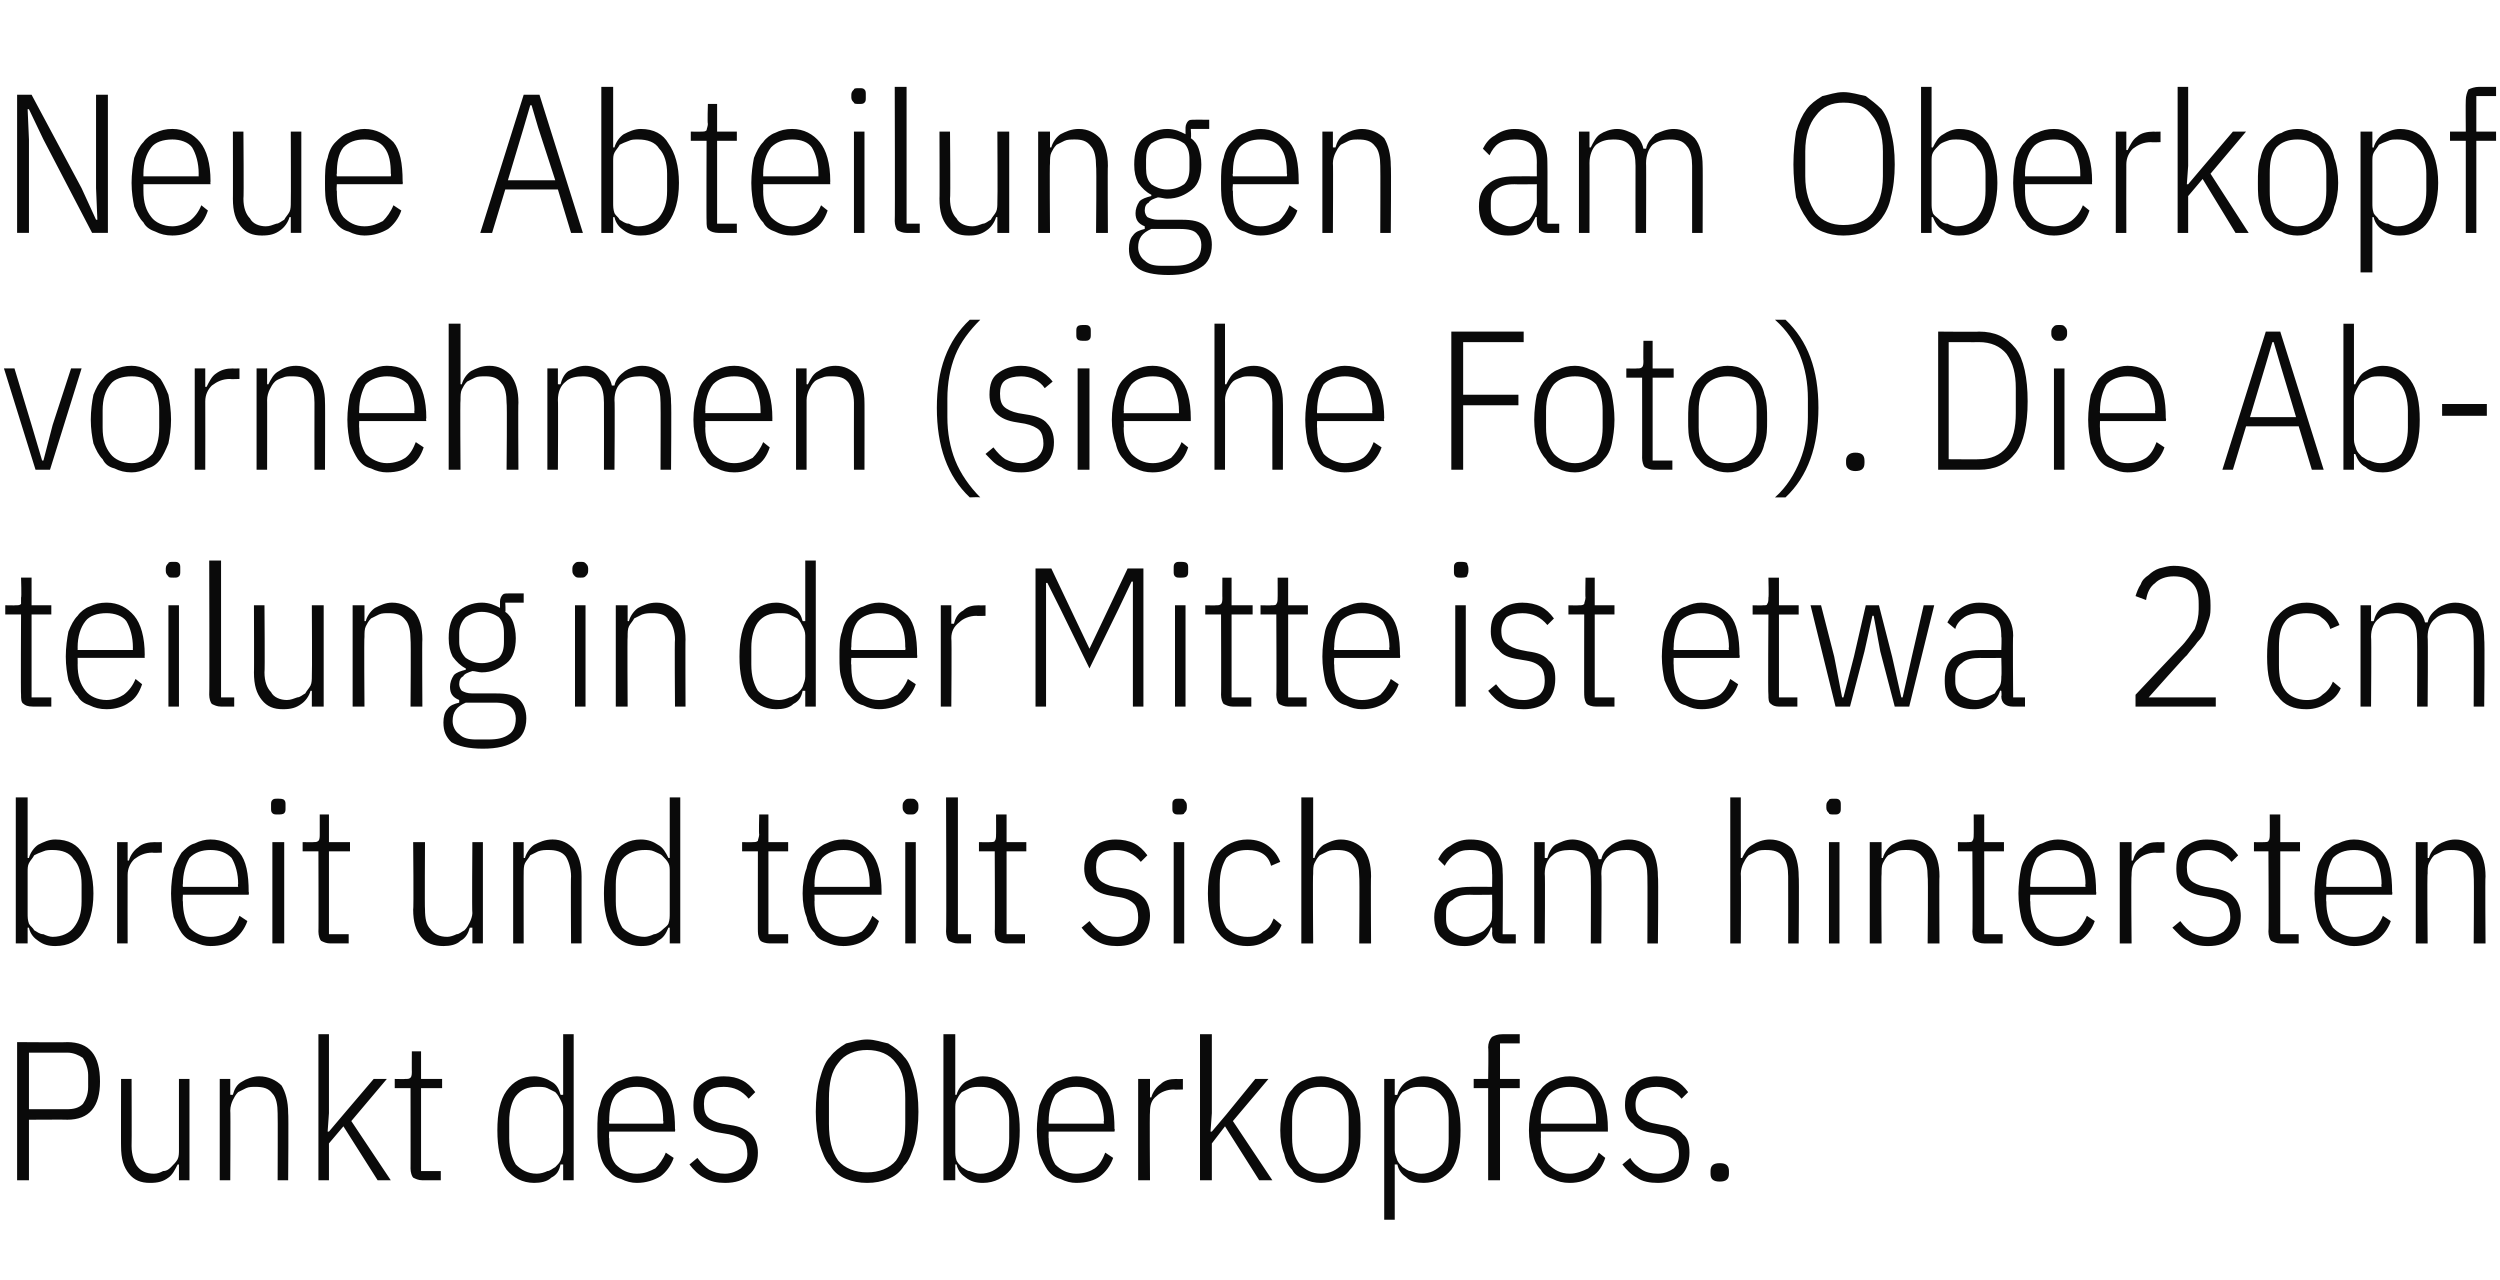 <?xml version="1.0" standalone="no"?><!DOCTYPE svg PUBLIC "-//W3C//DTD SVG 1.1//EN" "http://www.w3.org/Graphics/SVG/1.1/DTD/svg11.dtd"><svg xmlns="http://www.w3.org/2000/svg" version="1.1" width="190px" height="97.3px" viewBox="0 -6 190 97.3" style="top:-6px"><desc>Neue Abteilungen am Oberkopf vornehmen (siehe Foto). Die Abteilung in der Mitte ist etwa 2 cm breit und teilt sich am...</desc><defs/><g id="Polygon263688"><path d="m1.3 83.7l0-10.5c0 0 3.83.03 3.8 0c1.7 0 2.5 1 2.5 3c0 1.9-.8 2.9-2.5 2.9c.03-.02-2.9 0-2.9 0l0 4.6l-.9 0zm.9-5.4c0 0 2.9 0 2.9 0c.5 0 .9-.1 1.2-.4c.2-.3.4-.7.4-1.3c0 0 0-.9 0-.9c0-.5-.2-1-.4-1.3c-.3-.2-.7-.4-1.2-.4c0 .01-2.9 0-2.9 0l0 4.3zm11.4 4.2c0 0-.12 0-.1 0c-.2.4-.4.8-.7 1c-.4.3-.8.4-1.4.4c-.7 0-1.2-.2-1.6-.7c-.4-.5-.6-1.1-.6-2.1c-.01.05 0-5.1 0-5.1l.8 0c0 0 .02 5.12 0 5.1c0 .7.2 1.2.4 1.5c.3.4.7.6 1.3.6c.3 0 .5-.1.7-.2c.3 0 .5-.2.6-.3c.2-.2.4-.4.5-.6c.1-.2.1-.5.1-.7c0-.04 0-5.4 0-5.4l.8 0l0 7.7l-.8 0l0-1.2zm3.1 1.2l0-7.7l.8 0l0 1.2c0 0 .15.02.2 0c.1-.4.3-.8.7-1c.3-.2.8-.4 1.3-.4c.7 0 1.3.3 1.7.7c.3.5.5 1.2.5 2.1c.04-.03 0 5.1 0 5.1l-.8 0c0 0 .02-5.1 0-5.1c0-.6-.1-1.2-.4-1.5c-.3-.4-.7-.5-1.3-.5c-.2 0-.5 0-.7.1c-.2.1-.4.2-.6.3c-.2.2-.3.4-.4.6c-.1.2-.2.5-.2.8c.03-.04 0 5.3 0 5.3l-.8 0zm7.5-11.1l.8 0l0 6l-.1 1.4l.1 0l1.1-1.3l2.3-2.7l1 0l-2.7 3.2l3 4.5l-1 0l-2.6-4.1l-1.1 1.3l0 2.8l-.8 0l0-11.1zm7.9 11.1c-.3 0-.5-.1-.7-.2c-.1-.1-.2-.4-.2-.7c.01.03 0-6.1 0-6.1l-1.2 0l0-.7c0 0 .82.02.8 0c.2 0 .3 0 .4-.1c.1-.1.1-.3.1-.5c-.01.05 0-1.5 0-1.5l.7 0l0 2.1l1.6 0l0 .7l-1.6 0l0 6.3l1.5 0l0 .7c0 0-1.4 0-1.4 0zm10.7-1.2c0 0-.16 0-.2 0c-.1.5-.3.8-.7 1c-.3.3-.8.4-1.3.4c-.9 0-1.6-.4-2.1-1c-.5-.7-.7-1.7-.7-3c0-1.3.2-2.3.7-3c.5-.7 1.2-1.1 2.1-1.1c.5 0 1 .2 1.3.4c.4.2.6.6.7 1c.04.02.2 0 .2 0l0-4.6l.8 0l0 11.1l-.8 0l0-1.2zm-2 .7c.3 0 .6-.1.8-.2c.2 0 .4-.2.6-.3c.2-.2.3-.3.4-.5c.1-.3.2-.5.2-.8c0 0 0-3.1 0-3.1c0-.3-.1-.5-.2-.7c-.1-.2-.2-.4-.4-.6c-.2-.1-.4-.2-.6-.3c-.2-.1-.5-.1-.8-.1c-.7 0-1.2.2-1.6.7c-.3.4-.5 1.1-.5 1.9c0 0 0 1.3 0 1.3c0 .9.2 1.5.5 2c.4.4.9.7 1.6.7zm7.6.7c-.4 0-.8-.1-1.2-.3c-.4-.1-.7-.3-1-.7c-.3-.3-.5-.7-.6-1.2c-.2-.5-.2-1.1-.2-1.8c0-.7 0-1.4.2-1.9c.1-.5.3-.9.6-1.2c.3-.3.6-.6 1-.7c.4-.2.8-.3 1.2-.3c.9 0 1.6.4 2.2 1c.5.6.7 1.6.7 3c.03 0 0 .2 0 .2l-5 0c0 0-.04.55 0 .5c0 .9.1 1.5.5 2c.4.4.9.7 1.6.7c.6 0 1-.2 1.4-.4c.3-.3.6-.7.8-1.2c0 0 .6.4.6.4c-.2.6-.6 1.1-1 1.4c-.5.3-1.1.5-1.8.5zm0-7.3c-.7 0-1.2.2-1.6.6c-.4.5-.5 1.2-.5 2c-.04 0 0 .2 0 .2l4.1 0c0 0 .04-.2 0-.2c0-.8-.1-1.5-.5-2c-.3-.4-.8-.6-1.5-.6zm6.7 7.3c-.6 0-1.1-.1-1.6-.4c-.4-.2-.8-.6-1.1-1c0 0 .6-.5.6-.5c.3.4.6.7.9.9c.4.2.7.3 1.2.3c.5 0 .9-.2 1.2-.4c.3-.3.5-.6.5-1.1c0-.4-.1-.8-.3-1c-.2-.2-.6-.4-1.1-.5c0 0-.6-.1-.6-.1c-.7-.1-1.2-.3-1.6-.7c-.4-.3-.5-.8-.5-1.4c0-.8.2-1.3.6-1.6c.5-.4 1-.6 1.7-.6c.6 0 1 .1 1.4.3c.4.2.7.5 1 .9c0 0-.5.5-.5.5c-.5-.6-1.1-.9-1.9-.9c-.5 0-.9.1-1.1.3c-.3.2-.4.6-.4 1c0 .5.1.8.3 1c.2.2.6.4 1.1.5c0 0 .6.1.6.1c.7.1 1.2.3 1.6.7c.3.3.5.8.5 1.4c0 .7-.2 1.3-.7 1.7c-.4.4-1 .6-1.8.6zm10.8 0c-.6 0-1.1-.1-1.6-.3c-.5-.2-.9-.5-1.2-1c-.4-.4-.6-1-.8-1.6c-.2-.7-.3-1.6-.3-2.5c0-1 .1-1.8.3-2.5c.2-.7.4-1.3.8-1.7c.3-.4.7-.7 1.2-1c.5-.1 1-.3 1.6-.3c.6 0 1.1.2 1.6.3c.5.3.9.6 1.2 1c.4.4.6 1 .8 1.7c.2.7.3 1.5.3 2.5c0 .9-.1 1.8-.3 2.5c-.2.6-.4 1.2-.8 1.6c-.3.5-.7.8-1.2 1c-.5.2-1 .3-1.6.3zm0-.8c.9 0 1.7-.3 2.2-.9c.5-.7.7-1.6.7-2.8c0 0 0-1.9 0-1.9c0-1.2-.2-2.1-.7-2.7c-.5-.7-1.3-1-2.2-1c-.9 0-1.7.3-2.2 1c-.5.6-.7 1.5-.7 2.7c0 0 0 1.9 0 1.9c0 1.2.2 2.1.7 2.8c.5.6 1.3.9 2.2.9zm5.8-10.5l.9 0l0 4.6c0 0 .09.02.1 0c.1-.4.4-.8.7-1c.4-.2.8-.4 1.3-.4c.9 0 1.6.4 2.1 1.1c.5.7.7 1.7.7 3c0 1.3-.2 2.3-.7 3c-.5.6-1.2 1-2.1 1c-.5 0-.9-.1-1.3-.4c-.3-.2-.6-.5-.7-1c-.01 0-.1 0-.1 0l0 1.2l-.9 0l0-11.1zm2.8 10.6c.7 0 1.2-.3 1.6-.7c.4-.5.6-1.1.6-2c0 0 0-1.3 0-1.3c0-.8-.2-1.5-.6-1.9c-.4-.5-.9-.7-1.6-.7c-.3 0-.5 0-.8.1c-.2.1-.4.2-.6.3c-.2.2-.3.4-.4.6c-.1.2-.1.4-.1.7c0 0 0 3.1 0 3.1c0 .3 0 .5.1.8c.1.2.2.3.4.5c.2.1.4.3.6.3c.3.1.5.2.8.2zm7.3.7c-.4 0-.8-.1-1.2-.3c-.4-.1-.7-.3-1-.7c-.2-.3-.4-.7-.6-1.2c-.1-.5-.2-1.1-.2-1.8c0-.7.1-1.4.2-1.9c.2-.5.4-.9.6-1.2c.3-.3.6-.6 1-.7c.4-.2.8-.3 1.2-.3c.9 0 1.7.4 2.2 1c.5.6.7 1.6.7 3c.05 0 0 .2 0 .2l-5 0c0 0-.02.55 0 .5c0 .9.2 1.5.5 2c.4.4.9.7 1.6.7c.6 0 1.1-.2 1.4-.4c.4-.3.6-.7.8-1.2c0 0 .6.4.6.4c-.2.6-.6 1.1-1 1.4c-.4.3-1 .5-1.8.5zm0-7.3c-.7 0-1.2.2-1.6.6c-.3.5-.5 1.2-.5 2c-.02 0 0 .2 0 .2l4.2 0c0 0-.04-.2 0-.2c0-.8-.2-1.5-.5-2c-.4-.4-.9-.6-1.6-.6zm4.7 7.1l0-7.7l.9 0l0 1.4c0 0 .08.01.1 0c.1-.4.4-.8.7-1c.3-.3.7-.4 1.2-.4c.04.02.5 0 .5 0l0 .8c0 0-.67.03-.7 0c-.5 0-1 .2-1.3.5c-.4.3-.5.7-.5 1.2c-.04.02 0 5.2 0 5.2l-.9 0zm4.7-11.1l.9 0l0 6l-.1 1.4l.1 0l1.1-1.3l2.2-2.7l1 0l-2.7 3.2l3 4.5l-1 0l-2.6-4.1l-1 1.3l0 2.8l-.9 0l0-11.1zm9.2 11.3c-.5 0-.9-.1-1.3-.3c-.3-.1-.7-.3-.9-.7c-.3-.3-.5-.7-.6-1.2c-.2-.5-.3-1.1-.3-1.8c0-.7.1-1.4.3-1.9c.1-.5.3-.9.6-1.2c.2-.3.6-.6.9-.7c.4-.2.8-.3 1.3-.3c.4 0 .8.1 1.2.3c.4.1.7.4 1 .7c.3.3.5.7.6 1.2c.2.5.2 1.2.2 1.9c0 .7 0 1.3-.2 1.8c-.1.5-.3.9-.6 1.2c-.3.4-.6.6-1 .7c-.4.2-.8.3-1.2.3zm0-.7c.7 0 1.2-.3 1.6-.7c.4-.5.5-1.1.5-2c0 0 0-1.3 0-1.3c0-.9-.1-1.5-.5-2c-.4-.4-.9-.6-1.6-.6c-.7 0-1.2.2-1.6.6c-.4.5-.6 1.1-.6 2c0 0 0 1.3 0 1.3c0 .9.2 1.5.6 2c.4.4.9.7 1.6.7zm4.8-7.2l.8 0l0 1.2c0 0 .17.04.2 0c.1-.4.4-.8.7-1c.3-.2.8-.4 1.3-.4c.9 0 1.6.4 2.1 1.1c.5.7.7 1.7.7 3c0 1.3-.2 2.3-.7 3c-.5.6-1.2 1-2.1 1c-.5 0-1-.1-1.3-.4c-.3-.2-.6-.5-.7-1c-.03 0-.2 0-.2 0l0 4.2l-.8 0l0-10.7zm2.8 7.2c.7 0 1.2-.3 1.6-.7c.4-.5.5-1.1.5-2c0 0 0-1.3 0-1.3c0-.8-.1-1.5-.5-1.9c-.4-.5-.9-.7-1.6-.7c-.3 0-.5 0-.8.1c-.2.1-.4.2-.6.3c-.2.2-.3.4-.4.6c-.1.2-.2.4-.2.7c0 0 0 3.1 0 3.1c0 .3.1.5.2.8c.1.2.2.3.4.5c.2.1.4.3.6.3c.3.1.5.2.8.2zm5.1-6.5l-1.1 0l0-.7l1.1 0c0 0 .04-2.35 0-2.4c0-.3.1-.6.3-.8c.2-.1.4-.2.8-.2c-.01 0 1.3 0 1.3 0l0 .7l-1.5 0l0 2.7l1.5 0l0 .7l-1.5 0l0 7l-.9 0l0-7zm6.2 7.2c-.5 0-.9-.1-1.3-.3c-.3-.1-.7-.3-.9-.7c-.3-.3-.5-.7-.6-1.2c-.2-.5-.3-1.1-.3-1.8c0-.7.1-1.4.3-1.9c.1-.5.3-.9.6-1.2c.2-.3.6-.6.9-.7c.4-.2.8-.3 1.3-.3c.9 0 1.6.4 2.1 1c.5.6.8 1.6.8 3c-.01 0 0 .2 0 .2l-5.1 0c0 0 .02.55 0 .5c0 .9.2 1.5.6 2c.4.4.9.7 1.6.7c.5 0 1-.2 1.4-.4c.3-.3.6-.7.8-1.2c0 0 .5.4.5.4c-.2.6-.5 1.1-1 1.4c-.4.3-1 .5-1.7.5zm0-7.3c-.7 0-1.2.2-1.6.6c-.4.5-.6 1.2-.6 2c.02 0 0 .2 0 .2l4.2 0c0 0 0-.2 0-.2c0-.8-.2-1.5-.5-2c-.3-.4-.8-.6-1.5-.6zm6.7 7.3c-.6 0-1.2-.1-1.6-.4c-.4-.2-.8-.6-1.1-1c0 0 .6-.5.6-.5c.2.4.6.7.9.9c.3.2.7.3 1.2.3c.5 0 .9-.2 1.2-.4c.3-.3.4-.6.4-1.1c0-.4-.1-.8-.3-1c-.2-.2-.5-.4-1.1-.5c0 0-.6-.1-.6-.1c-.7-.1-1.2-.3-1.5-.7c-.4-.3-.6-.8-.6-1.4c0-.8.2-1.3.7-1.6c.4-.4 1-.6 1.7-.6c.5 0 1 .1 1.4.3c.4.2.7.5 1 .9c0 0-.5.5-.5.5c-.5-.6-1.1-.9-1.9-.9c-.5 0-.9.1-1.2.3c-.2.2-.4.6-.4 1c0 .5.1.8.4 1c.2.2.5.4 1.1.5c0 0 .5.1.5.1c.8.1 1.3.3 1.6.7c.4.3.5.8.5 1.4c0 .7-.2 1.3-.6 1.7c-.4.4-1.1.6-1.8.6zm5.4-.7c0 .4-.2.6-.7.6c-.5 0-.7-.2-.7-.6c0 0 0-.2 0-.2c0-.4.2-.6.7-.6c.5 0 .7.2.7.6c0 .04 0 .2 0 .2c0 0 0 .03 0 0z" stroke="none" fill="#0a0a0a"/></g><g id="Polygon263687"><path d="m1.2 54.6l.9 0l0 4.6c0 0 .1.02.1 0c.1-.4.4-.8.7-1c.4-.2.8-.4 1.3-.4c1 0 1.7.4 2.1 1.1c.5.7.8 1.7.8 3c0 1.3-.3 2.3-.8 3c-.4.6-1.1 1-2.1 1c-.5 0-.9-.1-1.3-.4c-.3-.2-.6-.5-.7-1c0 0-.1 0-.1 0l0 1.2l-.9 0l0-11.1zm2.8 10.6c.7 0 1.3-.3 1.6-.7c.4-.5.6-1.1.6-2c0 0 0-1.3 0-1.3c0-.8-.2-1.5-.6-1.9c-.3-.5-.9-.7-1.6-.7c-.2 0-.5 0-.7.1c-.3.1-.5.2-.7.3c-.1.2-.3.4-.4.6c-.1.2-.1.4-.1.7c0 0 0 3.1 0 3.1c0 .3 0 .5.1.8c.1.2.3.3.4.5c.2.1.4.3.7.3c.2.1.5.2.7.2zm4.9.5l0-7.7l.8 0l0 1.4c0 0 .11.01.1 0c.1-.4.4-.8.7-1c.3-.3.8-.4 1.3-.4c-.03.02.5 0 .5 0l0 .8c0 0-.74.03-.7 0c-.6 0-1 .2-1.4.5c-.3.3-.5.7-.5 1.2c-.01.02 0 5.2 0 5.2l-.8 0zm7.1.2c-.4 0-.8-.1-1.2-.3c-.4-.1-.7-.3-1-.7c-.2-.3-.4-.7-.6-1.2c-.1-.5-.2-1.1-.2-1.8c0-.7.1-1.4.2-1.9c.2-.5.4-.9.6-1.2c.3-.3.6-.6 1-.7c.4-.2.8-.3 1.2-.3c.9 0 1.7.4 2.2 1c.5.6.7 1.6.7 3c.04 0 0 .2 0 .2l-5 0c0 0-.03.55 0 .5c0 .9.2 1.5.5 2c.4.4.9.7 1.6.7c.6 0 1.1-.2 1.4-.4c.4-.3.6-.7.8-1.2c0 0 .6.4.6.4c-.2.6-.6 1.1-1 1.4c-.4.3-1 .5-1.8.5zm0-7.3c-.7 0-1.2.2-1.6.6c-.3.5-.5 1.2-.5 2c-.03 0 0 .2 0 .2l4.2 0c0 0-.04-.2 0-.2c0-.8-.2-1.5-.5-2c-.4-.4-.9-.6-1.6-.6zm5.1-2.7c-.2 0-.3 0-.4-.1c-.1-.1-.1-.2-.1-.4c0 0 0-.2 0-.2c0-.2 0-.3.1-.4c.1-.1.2-.1.4-.1c.2 0 .4 0 .5.1c.1.1.1.2.1.4c0 0 0 .2 0 .2c0 .2 0 .3-.1.4c-.1.1-.3.1-.5.1zm-.4 2.1l.9 0l0 7.7l-.9 0l0-7.7zm4.4 7.7c-.3 0-.5-.1-.7-.2c-.1-.1-.2-.4-.2-.7c.02.03 0-6.1 0-6.1l-1.2 0l0-.7c0 0 .83.02.8 0c.2 0 .3 0 .4-.1c.1-.1.1-.3.1-.5c0 .05 0-1.5 0-1.5l.7 0l0 2.1l1.6 0l0 .7l-1.6 0l0 6.3l1.5 0l0 .7c0 0-1.39 0-1.4 0zm10.8-1.2c0 0-.16 0-.2 0c-.1.4-.3.8-.7 1c-.3.3-.8.4-1.3.4c-.7 0-1.3-.2-1.7-.7c-.4-.5-.6-1.1-.6-2.1c.05.05 0-5.1 0-5.1l.9 0c0 0-.03 5.12 0 5.1c0 .7.1 1.2.4 1.5c.3.4.7.6 1.3.6c.2 0 .5-.1.7-.2c.2 0 .4-.2.6-.3c.2-.2.3-.4.4-.6c.1-.2.2-.5.2-.7c-.04-.04 0-5.4 0-5.4l.8 0l0 7.7l-.8 0l0-1.2zm3.1 1.2l0-7.7l.8 0l0 1.2c0 0 .11.02.1 0c.1-.4.4-.8.7-1c.4-.2.8-.4 1.4-.4c.7 0 1.2.3 1.6.7c.4.5.6 1.2.6 2.1c0-.03 0 5.1 0 5.1l-.8 0c0 0-.03-5.1 0-5.1c0-.6-.2-1.2-.4-1.5c-.3-.4-.8-.5-1.3-.5c-.3 0-.5 0-.8.1c-.2.1-.4.2-.6.3c-.1.2-.3.4-.4.6c-.1.2-.1.5-.1.8c-.01-.04 0 5.3 0 5.3l-.8 0zm11.9-1.2c0 0-.13 0-.1 0c-.2.5-.4.8-.8 1c-.3.3-.7.4-1.3.4c-.9 0-1.6-.4-2.1-1c-.5-.7-.7-1.7-.7-3c0-1.3.2-2.3.7-3c.5-.7 1.2-1.1 2.1-1.1c.6 0 1 .2 1.3.4c.4.2.6.6.8 1c-.03.02.1 0 .1 0l0-4.6l.8 0l0 11.1l-.8 0l0-1.2zm-1.9.7c.2 0 .5-.1.7-.2c.2 0 .5-.2.6-.3c.2-.2.4-.3.5-.5c.1-.3.1-.5.1-.8c0 0 0-3.1 0-3.1c0-.3 0-.5-.1-.7c-.1-.2-.3-.4-.5-.6c-.1-.1-.4-.2-.6-.3c-.2-.1-.5-.1-.7-.1c-.7 0-1.3.2-1.7.7c-.3.4-.5 1.1-.5 1.9c0 0 0 1.3 0 1.3c0 .9.2 1.5.5 2c.4.4 1 .7 1.7.7zm9.5.5c-.3 0-.6-.1-.7-.2c-.1-.1-.2-.4-.2-.7c-.01.03 0-6.1 0-6.1l-1.2 0l0-.7c0 0 .8.02.8 0c.2 0 .3 0 .4-.1c0-.1.1-.3.1-.5c-.04.05 0-1.5 0-1.5l.7 0l0 2.1l1.5 0l0 .7l-1.5 0l0 6.3l1.5 0l0 .7c0 0-1.43 0-1.4 0zm5.6.2c-.5 0-.9-.1-1.3-.3c-.3-.1-.7-.3-.9-.7c-.3-.3-.5-.7-.6-1.2c-.2-.5-.3-1.1-.3-1.8c0-.7.1-1.4.3-1.9c.1-.5.3-.9.6-1.2c.2-.3.6-.6.9-.7c.4-.2.8-.3 1.3-.3c.9 0 1.6.4 2.1 1c.5.6.8 1.6.8 3c-.01 0 0 .2 0 .2l-5.1 0c0 0 .02.55 0 .5c0 .9.2 1.5.6 2c.4.4.9.7 1.6.7c.6 0 1-.2 1.4-.4c.3-.3.6-.7.8-1.2c0 0 .5.4.5.4c-.2.6-.5 1.1-1 1.4c-.4.3-1 .5-1.7.5zm0-7.3c-.7 0-1.2.2-1.6.6c-.4.5-.6 1.2-.6 2c.02 0 0 .2 0 .2l4.2 0c0 0 .01-.2 0-.2c0-.8-.2-1.5-.5-2c-.3-.4-.8-.6-1.5-.6zm5.1-2.7c-.2 0-.3 0-.4-.1c-.1-.1-.2-.2-.2-.4c0 0 0-.2 0-.2c0-.2.1-.3.2-.4c.1-.1.2-.1.4-.1c.2 0 .3 0 .4.1c.1.1.2.2.2.4c0 0 0 .2 0 .2c0 .2-.1.3-.2.4c-.1.1-.2.1-.4.1zm-.4 2.1l.8 0l0 7.7l-.8 0l0-7.7zm4 7.7c-.3 0-.5-.1-.7-.2c-.1-.1-.2-.4-.2-.7c.04.03 0-10.2 0-10.2l.9 0l0 10.4l1 0l0 .7c0 0-.99 0-1 0zm3.7 0c-.3 0-.5-.1-.7-.2c-.1-.1-.2-.4-.2-.7c.03.03 0-6.1 0-6.1l-1.2 0l0-.7c0 0 .84.02.8 0c.2 0 .4 0 .4-.1c.1-.1.1-.3.1-.5c.01.05 0-1.5 0-1.5l.8 0l0 2.1l1.5 0l0 .7l-1.5 0l0 6.3l1.4 0l0 .7c0 0-1.38 0-1.4 0zm8.4.2c-.6 0-1.1-.1-1.6-.4c-.4-.2-.8-.6-1.1-1c0 0 .6-.5.6-.5c.3.4.6.7.9.9c.3.2.7.3 1.2.3c.5 0 .9-.2 1.2-.4c.3-.3.4-.6.4-1.1c0-.4-.1-.8-.3-1c-.2-.2-.5-.4-1-.5c0 0-.6-.1-.6-.1c-.7-.1-1.3-.3-1.6-.7c-.4-.3-.6-.8-.6-1.4c0-.8.3-1.3.7-1.6c.4-.4 1-.6 1.7-.6c.5 0 1 .1 1.4.3c.4.2.7.5 1 .9c0 0-.5.5-.5.5c-.5-.6-1.1-.9-1.9-.9c-.5 0-.9.1-1.1.3c-.3.2-.4.6-.4 1c0 .5.1.8.3 1c.2.2.6.4 1.1.5c0 0 .6.1.6.1c.7.1 1.2.3 1.6.7c.3.3.5.8.5 1.4c0 .7-.3 1.3-.7 1.7c-.4.4-1 .6-1.8.6zm4.7-10c-.2 0-.3 0-.4-.1c-.1-.1-.1-.2-.1-.4c0 0 0-.2 0-.2c0-.2 0-.3.1-.4c.1-.1.2-.1.4-.1c.2 0 .4 0 .4.1c.1.1.2.2.2.4c0 0 0 .2 0 .2c0 .2-.1.3-.2.4c0 .1-.2.1-.4.1zm-.4 2.1l.8 0l0 7.7l-.8 0l0-7.7zm5.6 7.9c-.9 0-1.7-.3-2.2-1c-.5-.6-.8-1.6-.8-3c0-1.5.3-2.5.8-3.1c.5-.6 1.3-1 2.2-1c.7 0 1.2.2 1.6.5c.4.3.7.7.9 1.2c0 0-.7.3-.7.3c-.1-.4-.3-.7-.6-.9c-.3-.2-.7-.3-1.2-.3c-.7 0-1.2.2-1.6.6c-.3.5-.5 1.1-.5 2c0 0 0 1.3 0 1.3c0 .9.2 1.5.5 2c.4.4.9.7 1.6.7c.5 0 .9-.1 1.2-.4c.4-.2.6-.5.8-1c0 0 .6.5.6.5c-.2.5-.5.9-1 1.1c-.4.3-.9.5-1.6.5zm4.1-11.3l.9 0l0 4.6c0 0 .08.02.1 0c.1-.4.4-.8.7-1c.4-.2.8-.4 1.3-.4c.7 0 1.3.3 1.7.7c.4.5.6 1.2.6 2.1c-.03-.03 0 5.1 0 5.1l-.9 0c0 0 .04-5.1 0-5.1c0-.6-.1-1.2-.4-1.5c-.3-.4-.7-.5-1.3-.5c-.2 0-.5 0-.7.1c-.2.1-.4.2-.6.3c-.2.2-.3.4-.4.6c-.1.2-.1.5-.1.8c-.04-.04 0 5.3 0 5.3l-.9 0l0-11.1zm15.3 11.1c-.5 0-.8-.3-.8-.8c.02-.01 0-.4 0-.4c0 0-.1-.03-.1 0c-.1.4-.4.8-.7 1c-.4.3-.8.4-1.3.4c-.8 0-1.3-.2-1.7-.6c-.4-.3-.6-.9-.6-1.6c0-.8.3-1.3.7-1.7c.5-.4 1.1-.6 2.1-.6c-.05-.01 1.6 0 1.6 0c0 0 .02-1.03 0-1c0-.7-.1-1.1-.4-1.4c-.3-.3-.7-.4-1.3-.4c-.5 0-.8.1-1.1.3c-.3.2-.6.5-.8.9c0 0-.5-.5-.5-.5c.2-.4.5-.8.9-1c.4-.3.9-.5 1.5-.5c.9 0 1.5.2 1.9.7c.4.4.6 1 .6 1.8c.04 0 0 4.7 0 4.7l1 0l0 .7c0 0-.96 0-1 0zm-2.8-.5c.3 0 .6-.1.8-.2c.3-.1.5-.2.6-.3c.2-.2.4-.4.5-.6c.1-.2.1-.5.1-.7c.02-.02 0-1.4 0-1.4c0 0-1.66.02-1.7 0c-.6 0-1 .1-1.3.4c-.4.2-.5.5-.5 1c0 0 0 .4 0 .4c0 .5.1.8.4 1c.3.2.7.4 1.1.4zm5.2.5l0-7.7l.8 0l0 1.2c0 0 .16.02.2 0c.1-.4.3-.8.6-1c.4-.2.8-.4 1.3-.4c.5 0 1 .2 1.3.4c.3.2.6.6.7 1.1c0 0 .2 0 .2 0c.1-.5.4-.8.8-1.1c.3-.2.8-.4 1.3-.4c.7 0 1.3.3 1.7.7c.3.5.5 1.2.5 2.1c.05-.03 0 5.1 0 5.1l-.8 0c0 0 .02-5.1 0-5.1c0-.6-.1-1.2-.4-1.5c-.3-.4-.7-.5-1.2-.5c-.5 0-1 .1-1.3.4c-.4.3-.6.8-.6 1.4c.04-.04 0 5.3 0 5.3l-.8 0c0 0 .02-5.1 0-5.1c0-.6-.1-1.2-.4-1.5c-.3-.4-.7-.5-1.2-.5c-.5 0-1 .1-1.3.4c-.4.3-.6.8-.6 1.4c.04-.04 0 5.3 0 5.3l-.8 0zm14.9-11.1l.8 0l0 4.6c0 0 .15.02.1 0c.2-.4.4-.8.8-1c.3-.2.8-.4 1.3-.4c.7 0 1.3.3 1.7.7c.3.5.5 1.2.5 2.1c.04-.03 0 5.1 0 5.1l-.8 0c0 0 .01-5.1 0-5.1c0-.6-.1-1.2-.4-1.5c-.3-.4-.7-.5-1.3-.5c-.2 0-.5 0-.7.1c-.2.1-.4.2-.6.3c-.2.2-.3.4-.4.6c-.1.2-.2.5-.2.8c.03-.04 0 5.3 0 5.3l-.8 0l0-11.1zm7.9 1.3c-.2 0-.4 0-.4-.1c-.1-.1-.2-.2-.2-.4c0 0 0-.2 0-.2c0-.2.1-.3.2-.4c0-.1.2-.1.4-.1c.2 0 .3 0 .4.1c.1.1.1.2.1.4c0 0 0 .2 0 .2c0 .2 0 .3-.1.4c-.1.1-.2.1-.4.1zm-.4 2.1l.8 0l0 7.7l-.8 0l0-7.7zm3.1 7.7l0-7.7l.9 0l0 1.2c0 0 .08.02.1 0c.1-.4.4-.8.7-1c.4-.2.8-.4 1.4-.4c.7 0 1.2.3 1.6.7c.4.5.6 1.2.6 2.1c-.03-.03 0 5.1 0 5.1l-.9 0c0 0 .05-5.1 0-5.1c0-.6-.1-1.2-.4-1.5c-.3-.4-.7-.5-1.2-.5c-.3 0-.6 0-.8.1c-.2.1-.4.2-.6.3c-.2.2-.3.4-.4.6c-.1.2-.1.5-.1.8c-.04-.04 0 5.3 0 5.3l-.9 0zm8.7 0c-.3 0-.5-.1-.7-.2c-.1-.1-.2-.4-.2-.7c.04.03 0-6.1 0-6.1l-1.1 0l0-.7c0 0 .75.02.7 0c.2 0 .4 0 .4-.1c.1-.1.1-.3.1-.5c.01.05 0-1.5 0-1.5l.8 0l0 2.1l1.5 0l0 .7l-1.5 0l0 6.3l1.4 0l0 .7c0 0-1.38 0-1.4 0zm5.6.2c-.4 0-.8-.1-1.2-.3c-.4-.1-.7-.3-1-.7c-.2-.3-.5-.7-.6-1.2c-.1-.5-.2-1.1-.2-1.8c0-.7.1-1.4.2-1.9c.1-.5.4-.9.6-1.2c.3-.3.6-.6 1-.7c.4-.2.8-.3 1.2-.3c.9 0 1.7.4 2.2 1c.5.6.7 1.6.7 3c.04 0 0 .2 0 .2l-5 0c0 0-.03.55 0 .5c0 .9.2 1.5.5 2c.4.4.9.7 1.6.7c.6 0 1.1-.2 1.4-.4c.3-.3.6-.7.8-1.2c0 0 .6.4.6.4c-.2.6-.6 1.1-1 1.4c-.5.3-1 .5-1.8.5zm0-7.3c-.7 0-1.2.2-1.6.6c-.3.5-.5 1.2-.5 2c-.03 0 0 .2 0 .2l4.2 0c0 0-.04-.2 0-.2c0-.8-.2-1.5-.5-2c-.4-.4-.9-.6-1.6-.6zm4.7 7.1l0-7.7l.9 0l0 1.4c0 0 .07.01.1 0c.1-.4.3-.8.7-1c.3-.3.7-.4 1.2-.4c.04.02.5 0 .5 0l0 .8c0 0-.67.03-.7 0c-.5 0-1 .2-1.3.5c-.4.3-.5.7-.5 1.2c-.05.02 0 5.2 0 5.2l-.9 0zm6.7.2c-.6 0-1.1-.1-1.5-.4c-.5-.2-.8-.6-1.2-1c0 0 .6-.5.6-.5c.3.4.6.7.9.9c.4.2.8.3 1.2.3c.5 0 .9-.2 1.2-.4c.3-.3.5-.6.5-1.1c0-.4-.1-.8-.3-1c-.2-.2-.6-.4-1.1-.5c0 0-.6-.1-.6-.1c-.7-.1-1.2-.3-1.6-.7c-.4-.3-.5-.8-.5-1.4c0-.8.2-1.3.6-1.6c.5-.4 1-.6 1.7-.6c.6 0 1 .1 1.4.3c.4.2.7.5 1 .9c0 0-.5.5-.5.5c-.5-.6-1.1-.9-1.8-.9c-.6 0-.9.1-1.2.3c-.3.2-.4.6-.4 1c0 .5.1.8.3 1c.2.2.6.4 1.1.5c0 0 .6.1.6.1c.7.1 1.3.3 1.6.7c.3.3.5.8.5 1.4c0 .7-.2 1.3-.7 1.7c-.4.4-1 .6-1.8.6zm5.5-.2c-.3 0-.5-.1-.7-.2c-.1-.1-.2-.4-.2-.7c.04.03 0-6.1 0-6.1l-1.1 0l0-.7c0 0 .75.02.7 0c.2 0 .4 0 .4-.1c.1-.1.1-.3.1-.5c.01.05 0-1.5 0-1.5l.8 0l0 2.1l1.5 0l0 .7l-1.5 0l0 6.3l1.4 0l0 .7c0 0-1.38 0-1.4 0zm5.6.2c-.4 0-.8-.1-1.2-.3c-.4-.1-.7-.3-1-.7c-.2-.3-.5-.7-.6-1.2c-.1-.5-.2-1.1-.2-1.8c0-.7.1-1.4.2-1.9c.1-.5.4-.9.6-1.2c.3-.3.6-.6 1-.7c.4-.2.8-.3 1.2-.3c.9 0 1.7.4 2.2 1c.5.6.7 1.6.7 3c.04 0 0 .2 0 .2l-5 0c0 0-.03.55 0 .5c0 .9.2 1.5.5 2c.4.4.9.7 1.6.7c.6 0 1.1-.2 1.4-.4c.3-.3.6-.7.8-1.2c0 0 .6.4.6.4c-.2.6-.6 1.1-1 1.4c-.5.3-1 .5-1.8.5zm0-7.3c-.7 0-1.2.2-1.6.6c-.3.5-.5 1.2-.5 2c-.03 0 0 .2 0 .2l4.2 0c0 0-.04-.2 0-.2c0-.8-.2-1.5-.5-2c-.4-.4-.9-.6-1.6-.6zm4.7 7.1l0-7.7l.9 0l0 1.2c0 0 .07.02.1 0c.1-.4.4-.8.7-1c.3-.2.8-.4 1.3-.4c.7 0 1.3.3 1.7.7c.4.5.6 1.2.6 2.1c-.04-.03 0 5.1 0 5.1l-.9 0c0 0 .04-5.1 0-5.1c0-.6-.1-1.2-.4-1.5c-.3-.4-.7-.5-1.3-.5c-.2 0-.5 0-.7.1c-.2.1-.4.2-.6.3c-.2.2-.3.4-.4.6c-.1.2-.1.5-.1.8c-.05-.04 0 5.3 0 5.3l-.9 0z" stroke="none" fill="#0a0a0a"/></g><g id="Polygon263686"><path d="m2.5 47.7c-.4 0-.6-.1-.7-.2c-.2-.1-.2-.4-.2-.7c-.03.03 0-6.1 0-6.1l-1.2 0l0-.7c0 0 .78.02.8 0c.2 0 .3 0 .4-.1c0-.1 0-.3 0-.5c.05.05 0-1.5 0-1.5l.8 0l0 2.1l1.5 0l0 .7l-1.5 0l0 6.3l1.5 0l0 .7c0 0-1.44 0-1.4 0zm5.6.2c-.5 0-.9-.1-1.3-.3c-.3-.1-.7-.3-.9-.7c-.3-.3-.5-.7-.7-1.2c-.1-.5-.2-1.1-.2-1.8c0-.7.1-1.4.2-1.9c.2-.5.4-.9.7-1.2c.2-.3.6-.6.9-.7c.4-.2.8-.3 1.3-.3c.9 0 1.6.4 2.1 1c.5.6.8 1.6.8 3c-.02 0 0 .2 0 .2l-5.1 0c0 0 .01.55 0 .5c0 .9.2 1.5.6 2c.3.4.9.7 1.6.7c.5 0 1-.2 1.3-.4c.4-.3.7-.7.9-1.2c0 0 .5.4.5.4c-.2.6-.5 1.1-1 1.4c-.4.3-1 .5-1.7.5zm0-7.3c-.7 0-1.3.2-1.6.6c-.4.5-.6 1.2-.6 2c.01 0 0 .2 0 .2l4.2 0c0 0-.01-.2 0-.2c0-.8-.2-1.5-.5-2c-.3-.4-.9-.6-1.5-.6zm5.1-2.7c-.2 0-.4 0-.4-.1c-.1-.1-.2-.2-.2-.4c0 0 0-.2 0-.2c0-.2.1-.3.2-.4c0-.1.2-.1.4-.1c.2 0 .3 0 .4.1c.1.1.1.2.1.4c0 0 0 .2 0 .2c0 .2 0 .3-.1.4c-.1.1-.2.1-.4.1zm-.4 2.1l.8 0l0 7.7l-.8 0l0-7.7zm4 7.7c-.3 0-.5-.1-.7-.2c-.1-.1-.2-.4-.2-.7c.03.03 0-10.2 0-10.2l.9 0l0 10.4l1 0l0 .7c0 0-1 0-1 0zm6.9-1.2c0 0-.09 0-.1 0c-.1.4-.4.8-.7 1c-.4.3-.8.4-1.4.4c-.7 0-1.2-.2-1.6-.7c-.4-.5-.6-1.1-.6-2.1c.02.05 0-5.1 0-5.1l.8 0c0 0 .04 5.12 0 5.1c0 .7.2 1.2.5 1.5c.2.4.7.6 1.2.6c.3 0 .5-.1.8-.2c.2 0 .4-.2.6-.3c.1-.2.3-.4.4-.6c.1-.2.1-.5.1-.7c.03-.04 0-5.4 0-5.4l.9 0l0 7.7l-.9 0l0-1.2zm3.1 1.2l0-7.7l.9 0l0 1.2c0 0 .08.02.1 0c.1-.4.4-.8.7-1c.4-.2.8-.4 1.3-.4c.7 0 1.3.3 1.7.7c.4.5.6 1.2.6 2.1c-.03-.03 0 5.1 0 5.1l-.9 0c0 0 .04-5.1 0-5.1c0-.6-.1-1.2-.4-1.5c-.3-.4-.7-.5-1.3-.5c-.2 0-.5 0-.7.1c-.2.1-.4.2-.6.3c-.2.2-.3.4-.4.6c-.1.2-.1.5-.1.8c-.04-.04 0 5.3 0 5.3l-.9 0zm13.2.9c0 .8-.3 1.4-.8 1.7c-.6.4-1.4.6-2.5.6c-1.1 0-1.9-.2-2.4-.5c-.4-.4-.6-.8-.6-1.5c0-.4.1-.8.3-1c.2-.3.5-.4.9-.5c0 0 0-.2 0-.2c-.5-.2-.7-.5-.7-1c0-.3.1-.6.3-.9c.2-.2.5-.3.9-.4c0 0 0-.1 0-.1c-.4-.2-.7-.5-1-.9c-.2-.4-.3-.8-.3-1.4c0-.9.2-1.6.7-2c.4-.4 1.1-.7 1.8-.7c.6 0 1 .2 1.4.4c0 0 0-.5 0-.5c0-.2.1-.4.2-.5c.1-.1.2-.1.5-.1c-.05-.01 1.1 0 1.1 0l0 .7l-1.4 0c0 0 .04.67 0 .7c.3.2.5.5.6.8c.1.3.2.7.2 1.2c0 .8-.2 1.5-.7 1.9c-.5.4-1.1.7-1.9.7c-.2 0-.5-.1-.7-.1c-.3.1-.6.2-.7.4c-.2.1-.3.3-.3.6c0 .2.1.4.2.5c.2.1.4.2.8.2c0 0 1.8 0 1.8 0c.8 0 1.4.1 1.8.5c.3.3.5.8.5 1.4zm-.8 0c0-.3-.1-.6-.3-.8c-.3-.3-.7-.4-1.3-.4c0 0-2.2 0-2.2 0c-.7.3-1 .7-1 1.4c0 .4.2.8.5 1c.3.3.7.4 1.3.4c0 0 .9 0 .9 0c.7 0 1.2-.1 1.6-.4c.3-.2.5-.6.5-1.2zm-2.6-4.2c.6 0 1-.2 1.3-.4c.3-.3.4-.7.4-1.2c0 0 0-.7 0-.7c0-.5-.1-.9-.4-1.2c-.3-.2-.7-.4-1.3-.4c-.5 0-.9.2-1.2.4c-.3.3-.5.7-.5 1.2c0 0 0 .7 0 .7c0 .5.2.9.5 1.2c.3.2.7.4 1.2.4zm7.5-6.5c-.2 0-.3 0-.4-.1c-.1-.1-.2-.2-.2-.4c0 0 0-.2 0-.2c0-.2.1-.3.2-.4c.1-.1.2-.1.4-.1c.2 0 .3 0 .4.1c.1.1.2.2.2.4c0 0 0 .2 0 .2c0 .2-.1.3-.2.4c-.1.1-.2.1-.4.1zm-.4 2.1l.8 0l0 7.7l-.8 0l0-7.7zm3.1 7.7l0-7.7l.9 0l0 1.2c0 0 .09.02.1 0c.1-.4.4-.8.7-1c.4-.2.8-.4 1.4-.4c.7 0 1.2.3 1.6.7c.4.5.6 1.2.6 2.1c-.02-.03 0 5.1 0 5.1l-.8 0c0 0-.04-5.1 0-5.1c0-.6-.2-1.2-.5-1.5c-.2-.4-.7-.5-1.2-.5c-.3 0-.5 0-.8.1c-.2.1-.4.2-.6.3c-.1.2-.3.4-.4.6c-.1.2-.1.5-.1.8c-.03-.04 0 5.3 0 5.3l-.9 0zm14.4-1.2c0 0-.16 0-.2 0c-.1.5-.3.8-.7 1c-.3.3-.8.4-1.3.4c-.9 0-1.6-.4-2.1-1c-.5-.7-.7-1.7-.7-3c0-1.3.2-2.3.7-3c.5-.7 1.2-1.1 2.1-1.1c.5 0 1 .2 1.3.4c.4.2.6.6.7 1c.04.02.2 0 .2 0l0-4.6l.8 0l0 11.1l-.8 0l0-1.2zm-2 .7c.3 0 .6-.1.8-.2c.2 0 .4-.2.6-.3c.2-.2.3-.3.4-.5c.1-.3.2-.5.2-.8c0 0 0-3.1 0-3.1c0-.3-.1-.5-.2-.7c-.1-.2-.2-.4-.4-.6c-.2-.1-.4-.2-.6-.3c-.2-.1-.5-.1-.8-.1c-.7 0-1.2.2-1.6.7c-.3.4-.5 1.1-.5 1.9c0 0 0 1.3 0 1.3c0 .9.2 1.5.5 2c.4.4.9.7 1.6.7zm7.6.7c-.4 0-.8-.1-1.2-.3c-.4-.1-.7-.3-1-.7c-.3-.3-.5-.7-.6-1.2c-.2-.5-.2-1.1-.2-1.8c0-.7 0-1.4.2-1.9c.1-.5.3-.9.6-1.2c.3-.3.6-.6 1-.7c.4-.2.8-.3 1.2-.3c.9 0 1.6.4 2.2 1c.5.6.7 1.6.7 3c.03 0 0 .2 0 .2l-5 0c0 0-.04.55 0 .5c0 .9.1 1.5.5 2c.4.4.9.7 1.6.7c.6 0 1-.2 1.4-.4c.3-.3.6-.7.8-1.2c0 0 .6.4.6.4c-.2.6-.6 1.1-1 1.4c-.5.3-1.1.5-1.8.5zm0-7.3c-.7 0-1.2.2-1.6.6c-.4.5-.5 1.2-.5 2c-.04 0 0 .2 0 .2l4.1 0c0 0 .04-.2 0-.2c0-.8-.1-1.5-.5-2c-.3-.4-.8-.6-1.5-.6zm4.7 7.1l0-7.7l.8 0l0 1.4c0 0 .16.01.2 0c.1-.4.3-.8.7-1c.3-.3.7-.4 1.2-.4c.02.02.5 0 .5 0l0 .8c0 0-.69.03-.7 0c-.5 0-1 .2-1.3.5c-.4.3-.6.7-.6 1.2c.04.02 0 5.2 0 5.2l-.8 0zm14.6-7.4l0-2.1l-.1 0l-1 2.1l-2.2 4.5l-2.2-4.5l-1-2l-.1 0l0 2l0 7.4l-.8 0l0-10.5l1.2 0l1.9 4l1 2.1l0 0l1-2.1l1.9-4l1.2 0l0 10.5l-.8 0l0-7.4zm3.6-2.4c-.2 0-.3 0-.4-.1c-.1-.1-.1-.2-.1-.4c0 0 0-.2 0-.2c0-.2 0-.3.1-.4c.1-.1.2-.1.4-.1c.2 0 .4 0 .5.1c.1.1.1.2.1.4c0 0 0 .2 0 .2c0 .2 0 .3-.1.4c-.1.1-.3.1-.5.1zm-.4 2.1l.8 0l0 7.7l-.8 0l0-7.7zm4.4 7.7c-.3 0-.5-.1-.7-.2c-.1-.1-.2-.4-.2-.7c.02.03 0-6.1 0-6.1l-1.2 0l0-.7c0 0 .83.02.8 0c.2 0 .3 0 .4-.1c.1-.1.1-.3.1-.5c-.01.05 0-1.5 0-1.5l.7 0l0 2.1l1.6 0l0 .7l-1.6 0l0 6.3l1.5 0l0 .7c0 0-1.4 0-1.4 0zm4.2 0c-.3 0-.5-.1-.7-.2c-.1-.1-.2-.4-.2-.7c.03.03 0-6.1 0-6.1l-1.2 0l0-.7c0 0 .84.02.8 0c.2 0 .4 0 .4-.1c.1-.1.1-.3.1-.5c.01.05 0-1.5 0-1.5l.8 0l0 2.1l1.5 0l0 .7l-1.5 0l0 6.3l1.4 0l0 .7c0 0-1.38 0-1.4 0zm5.6.2c-.4 0-.8-.1-1.2-.3c-.4-.1-.7-.3-1-.7c-.2-.3-.5-.7-.6-1.2c-.1-.5-.2-1.1-.2-1.8c0-.7.1-1.4.2-1.9c.1-.5.4-.9.6-1.2c.3-.3.6-.6 1-.7c.4-.2.8-.3 1.2-.3c.9 0 1.7.4 2.2 1c.5.6.7 1.6.7 3c.04 0 0 .2 0 .2l-5 0c0 0-.03.55 0 .5c0 .9.2 1.5.5 2c.4.4.9.7 1.6.7c.6 0 1.1-.2 1.4-.4c.3-.3.6-.7.8-1.2c0 0 .6.4.6.4c-.2.6-.6 1.1-1 1.4c-.5.3-1 .5-1.8.5zm0-7.3c-.7 0-1.2.2-1.6.6c-.3.5-.5 1.2-.5 2c-.03 0 0 .2 0 .2l4.2 0c0 0-.05-.2 0-.2c0-.8-.2-1.5-.5-2c-.4-.4-.9-.6-1.6-.6zm7.5-2.7c-.2 0-.3 0-.4-.1c-.1-.1-.1-.2-.1-.4c0 0 0-.2 0-.2c0-.2 0-.3.1-.4c.1-.1.2-.1.4-.1c.2 0 .4 0 .5.1c0 .1.1.2.1.4c0 0 0 .2 0 .2c0 .2-.1.3-.1.4c-.1.1-.3.1-.5.1zm-.4 2.1l.8 0l0 7.7l-.8 0l0-7.7zm5.2 7.9c-.6 0-1.2-.1-1.6-.4c-.4-.2-.8-.6-1.1-1c0 0 .6-.5.6-.5c.3.4.6.7.9.9c.3.2.7.3 1.2.3c.5 0 .9-.2 1.2-.4c.3-.3.4-.6.4-1.1c0-.4-.1-.8-.3-1c-.2-.2-.5-.4-1.1-.5c0 0-.6-.1-.6-.1c-.7-.1-1.2-.3-1.5-.7c-.4-.3-.6-.8-.6-1.4c0-.8.2-1.3.7-1.6c.4-.4 1-.6 1.7-.6c.5 0 1 .1 1.4.3c.4.2.7.5 1 .9c0 0-.5.5-.5.5c-.5-.6-1.1-.9-1.9-.9c-.5 0-.9.1-1.2.3c-.2.2-.4.6-.4 1c0 .5.1.8.4 1c.2.2.6.4 1.1.5c0 0 .5.1.5.1c.8.1 1.3.3 1.6.7c.4.3.5.8.5 1.4c0 .7-.2 1.3-.6 1.7c-.4.4-1.1.6-1.8.6zm5.5-.2c-.3 0-.6-.1-.7-.2c-.1-.1-.2-.4-.2-.7c-.01.03 0-6.1 0-6.1l-1.2 0l0-.7c0 0 .8.02.8 0c.2 0 .3 0 .4-.1c0-.1.1-.3.1-.5c-.03.05 0-1.5 0-1.5l.7 0l0 2.1l1.5 0l0 .7l-1.5 0l0 6.3l1.5 0l0 .7c0 0-1.42 0-1.4 0zm8 .2c-.4 0-.8-.1-1.2-.3c-.4-.1-.7-.3-1-.7c-.2-.3-.4-.7-.6-1.2c-.1-.5-.2-1.1-.2-1.8c0-.7.1-1.4.2-1.9c.2-.5.4-.9.6-1.2c.3-.3.6-.6 1-.7c.4-.2.8-.3 1.2-.3c.9 0 1.7.4 2.2 1c.5.6.7 1.6.7 3c.05 0 0 .2 0 .2l-5 0c0 0-.02.55 0 .5c0 .9.2 1.5.5 2c.4.4.9.7 1.6.7c.6 0 1.1-.2 1.4-.4c.4-.3.6-.7.8-1.2c0 0 .6.4.6.4c-.2.6-.6 1.1-1 1.4c-.4.3-1 .5-1.8.5zm0-7.3c-.7 0-1.2.2-1.6.6c-.3.5-.5 1.2-.5 2c-.02 0 0 .2 0 .2l4.2 0c0 0-.04-.2 0-.2c0-.8-.2-1.5-.5-2c-.4-.4-.9-.6-1.6-.6zm5.9 7.1c-.3 0-.5-.1-.6-.2c-.2-.1-.2-.4-.2-.7c-.04.03 0-6.1 0-6.1l-1.2 0l0-.7c0 0 .77.02.8 0c.2 0 .3 0 .3-.1c.1-.1.1-.3.1-.5c.04.05 0-1.5 0-1.5l.8 0l0 2.1l1.5 0l0 .7l-1.5 0l0 6.3l1.4 0l0 .7c0 0-1.35 0-1.4 0zm2.4-7.7l.8 0l1 3.9l.6 3.1l.1 0l.8-3.1l.9-3.9l1 0l1 3.9l.7 3.1l.1 0l.7-3.1l.9-3.9l.8 0l-1.9 7.7l-1.1 0l-1.1-4.2l-.5-2.7l-.1 0l-.6 2.7l-1.1 4.2l-1.1 0l-1.9-7.7zm15.4 7.7c-.6 0-.9-.3-.9-.8c.04-.01 0-.4 0-.4c0 0-.08-.03-.1 0c-.1.4-.4.8-.7 1c-.4.3-.8.4-1.3.4c-.7 0-1.3-.2-1.7-.6c-.4-.3-.5-.9-.5-1.6c0-.8.2-1.3.6-1.7c.5-.4 1.2-.6 2.1-.6c-.03-.01 1.6 0 1.6 0c0 0 .04-1.03 0-1c0-.7-.1-1.1-.4-1.4c-.3-.3-.7-.4-1.3-.4c-.4 0-.8.1-1.1.3c-.3.2-.6.5-.7.9c0 0-.6-.5-.6-.5c.2-.4.5-.8.9-1c.4-.3.9-.5 1.5-.5c.9 0 1.5.2 1.9.7c.4.4.7 1 .7 1.8c-.04 0 0 4.7 0 4.7l.9 0l0 .7c0 0-.94 0-.9 0zm-2.8-.5c.2 0 .5-.1.7-.2c.3-.1.5-.2.7-.3c.1-.2.3-.4.4-.6c.1-.2.1-.5.1-.7c.04-.02 0-1.4 0-1.4c0 0-1.64.02-1.6 0c-.6 0-1.1.1-1.4.4c-.3.2-.5.5-.5 1c0 0 0 .4 0 .4c0 .5.2.8.4 1c.3.2.7.4 1.2.4zm18.2.5l-6.1 0l0-.9c0 0 3.38-3.59 3.4-3.6c.5-.5.8-1 1.1-1.4c.2-.5.3-1 .3-1.5c0 0 0-.4 0-.4c0-.7-.1-1.2-.5-1.6c-.3-.3-.7-.5-1.4-.5c-.6 0-1.1.2-1.4.5c-.4.3-.6.7-.7 1.3c0 0-.8-.3-.8-.3c.1-.3.2-.6.4-.9c.1-.3.3-.5.6-.7c.2-.2.5-.4.8-.5c.4-.1.7-.2 1.1-.2c1 0 1.7.3 2.1.8c.5.5.7 1.2.7 2.2c0 .4 0 .7-.1 1c-.1.3-.2.6-.3.9c-.1.3-.3.6-.6.9c-.2.3-.5.6-.8 1c-.01-.05-2.9 3.2-2.9 3.2l5.1 0l0 .7zm6.9.2c-1 0-1.7-.3-2.2-1c-.6-.6-.8-1.6-.8-3c0-1.5.2-2.5.8-3.1c.5-.6 1.2-1 2.2-1c.6 0 1.2.2 1.6.5c.4.3.7.7.9 1.2c0 0-.7.3-.7.3c-.1-.4-.4-.7-.7-.9c-.2-.2-.6-.3-1.1-.3c-.7 0-1.3.2-1.6.6c-.4.5-.5 1.1-.5 2c0 0 0 1.3 0 1.3c0 .9.1 1.5.5 2c.3.4.9.7 1.6.7c.5 0 .9-.1 1.2-.4c.3-.2.6-.5.8-1c0 0 .6.5.6.5c-.2.5-.6.9-1 1.1c-.4.3-1 .5-1.6.5zm4.1-.2l0-7.7l.8 0l0 1.2c0 0 .16.02.2 0c.1-.4.3-.8.6-1c.4-.2.8-.4 1.3-.4c.5 0 1 .2 1.3.4c.3.2.6.6.7 1.1c0 0 .2 0 .2 0c.1-.5.4-.8.8-1.1c.3-.2.8-.4 1.3-.4c.7 0 1.3.3 1.7.7c.3.5.5 1.2.5 2.1c.05-.03 0 5.1 0 5.1l-.8 0c0 0 .02-5.1 0-5.1c0-.6-.1-1.2-.4-1.5c-.3-.4-.7-.5-1.2-.5c-.5 0-1 .1-1.3.4c-.4.3-.6.8-.6 1.4c.04-.04 0 5.3 0 5.3l-.8 0c0 0 .02-5.1 0-5.1c0-.6-.1-1.2-.4-1.5c-.3-.4-.7-.5-1.2-.5c-.5 0-1 .1-1.3.4c-.4.3-.6.8-.6 1.4c.04-.04 0 5.3 0 5.3l-.8 0z" stroke="none" fill="#0a0a0a"/></g><g id="Polygon263685"><path d="m2.7 29.7l-2.4-7.7l.8 0l1.3 4.3l.8 2.7l.1 0l.7-2.7l1.4-4.3l.8 0l-2.4 7.7l-1.1 0zm7.3.2c-.5 0-.9-.1-1.3-.3c-.4-.1-.7-.3-.9-.7c-.3-.3-.5-.7-.7-1.2c-.1-.5-.2-1.1-.2-1.8c0-.7.1-1.4.2-1.9c.2-.5.4-.9.7-1.2c.2-.3.5-.6.9-.7c.4-.2.8-.3 1.3-.3c.4 0 .8.1 1.2.3c.4.1.7.4 1 .7c.2.3.4.7.6 1.2c.1.5.2 1.2.2 1.9c0 .7-.1 1.3-.2 1.8c-.2.5-.4.9-.6 1.2c-.3.4-.6.6-1 .7c-.4.2-.8.3-1.2.3zm0-.7c.7 0 1.2-.3 1.6-.7c.3-.5.5-1.1.5-2c0 0 0-1.3 0-1.3c0-.9-.2-1.5-.5-2c-.4-.4-.9-.6-1.6-.6c-.7 0-1.3.2-1.6.6c-.4.5-.6 1.1-.6 2c0 0 0 1.3 0 1.3c0 .9.2 1.5.6 2c.3.4.9.7 1.6.7zm4.8.5l0-7.7l.8 0l0 1.4c0 0 .13.01.1 0c.2-.4.4-.8.7-1c.4-.3.8-.4 1.3-.4c0 .02.5 0 .5 0l0 .8c0 0-.71.03-.7 0c-.6 0-1 .2-1.4.5c-.3.3-.5.7-.5 1.2c.01.02 0 5.2 0 5.2l-.8 0zm4.7 0l0-7.7l.8 0l0 1.2c0 0 .13.02.1 0c.2-.4.4-.8.8-1c.3-.2.7-.4 1.3-.4c.7 0 1.2.3 1.6.7c.4.5.6 1.2.6 2.1c.02-.03 0 5.1 0 5.1l-.8 0c0 0-.01-5.1 0-5.1c0-.6-.1-1.2-.4-1.5c-.3-.4-.7-.5-1.3-.5c-.3 0-.5 0-.7.1c-.3.1-.5.2-.6.3c-.2.2-.3.4-.4.6c-.1.2-.2.5-.2.8c.01-.04 0 5.3 0 5.3l-.8 0zm9.9.2c-.4 0-.8-.1-1.2-.3c-.4-.1-.7-.3-1-.7c-.2-.3-.4-.7-.6-1.2c-.1-.5-.2-1.1-.2-1.8c0-.7.1-1.4.2-1.9c.2-.5.4-.9.6-1.2c.3-.3.6-.6 1-.7c.4-.2.8-.3 1.2-.3c1 0 1.7.4 2.2 1c.5.6.8 1.6.8 3c-.05 0 0 .2 0 .2l-5.1 0c0 0-.02.55 0 .5c0 .9.2 1.5.5 2c.4.4 1 .7 1.6.7c.6 0 1.1-.2 1.4-.4c.4-.3.6-.7.8-1.2c0 0 .6.4.6.4c-.2.6-.5 1.1-1 1.4c-.4.3-1 .5-1.8.5zm0-7.3c-.6 0-1.2.2-1.6.6c-.3.5-.5 1.2-.5 2c-.02 0 0 .2 0 .2l4.2 0c0 0-.03-.2 0-.2c0-.8-.2-1.5-.5-2c-.4-.4-.9-.6-1.6-.6zm4.7-4l.9 0l0 4.6c0 0 .08.02.1 0c.1-.4.4-.8.7-1c.4-.2.8-.4 1.4-.4c.7 0 1.2.3 1.6.7c.4.5.6 1.2.6 2.1c-.03-.03 0 5.1 0 5.1l-.9 0c0 0 .05-5.1 0-5.1c0-.6-.1-1.2-.4-1.5c-.3-.4-.7-.5-1.2-.5c-.3 0-.6 0-.8.1c-.2.1-.4.2-.6.3c-.2.2-.3.4-.4.6c-.1.2-.1.5-.1.8c-.04-.04 0 5.3 0 5.3l-.9 0l0-11.1zm7.5 11.1l0-7.7l.8 0l0 1.2c0 0 .15.02.2 0c.1-.4.3-.8.6-1c.4-.2.8-.4 1.3-.4c.5 0 1 .2 1.3.4c.3.2.6.6.7 1.1c0 0 .2 0 .2 0c.1-.5.4-.8.8-1.1c.3-.2.8-.4 1.3-.4c.7 0 1.3.3 1.7.7c.3.5.5 1.2.5 2.1c.04-.03 0 5.1 0 5.1l-.8 0c0 0 .02-5.1 0-5.1c0-.6-.1-1.2-.4-1.5c-.3-.4-.7-.5-1.2-.5c-.5 0-1 .1-1.3.4c-.4.3-.6.8-.6 1.4c.04-.04 0 5.3 0 5.3l-.8 0c0 0 .01-5.1 0-5.1c0-.6-.1-1.2-.4-1.5c-.3-.4-.7-.5-1.2-.5c-.5 0-1 .1-1.3.4c-.4.3-.6.8-.6 1.4c.03-.04 0 5.3 0 5.3l-.8 0zm14.2.2c-.5 0-.9-.1-1.3-.3c-.3-.1-.7-.3-.9-.7c-.3-.3-.5-.7-.6-1.2c-.2-.5-.3-1.1-.3-1.8c0-.7.1-1.4.3-1.9c.1-.5.3-.9.6-1.2c.2-.3.6-.6.9-.7c.4-.2.8-.3 1.3-.3c.9 0 1.6.4 2.1 1c.5.6.8 1.6.8 3c-.01 0 0 .2 0 .2l-5.1 0c0 0 .02.55 0 .5c0 .9.2 1.5.6 2c.4.4.9.7 1.6.7c.6 0 1-.2 1.4-.4c.3-.3.6-.7.8-1.2c0 0 .5.4.5.4c-.2.6-.5 1.1-1 1.4c-.4.3-1 .5-1.7.5zm0-7.3c-.7 0-1.2.2-1.6.6c-.4.5-.6 1.2-.6 2c.02 0 0 .2 0 .2l4.2 0c0 0 .01-.2 0-.2c0-.8-.2-1.5-.5-2c-.3-.4-.8-.6-1.5-.6zm4.7 7.1l0-7.7l.8 0l0 1.2c0 0 .12.02.1 0c.2-.4.4-.8.8-1c.3-.2.7-.4 1.3-.4c.7 0 1.2.3 1.6.7c.4.5.6 1.2.6 2.1c.01-.03 0 5.1 0 5.1l-.8 0c0 0-.01-5.1 0-5.1c0-.6-.2-1.2-.4-1.5c-.3-.4-.7-.5-1.3-.5c-.3 0-.5 0-.7.1c-.3.1-.5.2-.6.3c-.2.2-.3.4-.4.6c-.1.2-.2.5-.2.8c0-.04 0 5.3 0 5.3l-.8 0zm13.2 2.1c-1.7-1.6-2.5-3.9-2.5-6.8c0-2.9.8-5.1 2.5-6.7c0 0 .8 0 .8 0c-.8.8-1.5 1.7-1.9 2.7c-.4 1-.6 2.1-.6 3.3c0 0 0 1.4 0 1.4c0 1.2.2 2.3.6 3.3c.4 1 1.1 2 1.9 2.8c-.01-.03-.8 0-.8 0c0 0-.02-.03 0 0zm3.9-1.9c-.6 0-1.1-.1-1.5-.4c-.5-.2-.8-.6-1.2-1c0 0 .6-.5.6-.5c.3.4.6.7.9.9c.4.2.8.3 1.2.3c.5 0 .9-.2 1.2-.4c.3-.3.5-.6.5-1.1c0-.4-.1-.8-.3-1c-.2-.2-.6-.4-1.1-.5c0 0-.6-.1-.6-.1c-.7-.1-1.2-.3-1.6-.7c-.3-.3-.5-.8-.5-1.4c0-.8.2-1.3.6-1.6c.5-.4 1.1-.6 1.8-.6c.5 0 .9.1 1.3.3c.4.2.8.5 1.1.9c0 0-.6.5-.6.5c-.4-.6-1.1-.9-1.8-.9c-.5 0-.9.1-1.2.3c-.3.2-.4.6-.4 1c0 .5.1.8.3 1c.2.2.6.4 1.1.5c0 0 .6.1.6.1c.7.1 1.3.3 1.6.7c.3.3.5.8.5 1.4c0 .7-.2 1.3-.7 1.7c-.4.4-1 .6-1.8.6zm4.8-10c-.2 0-.4 0-.5-.1c-.1-.1-.1-.2-.1-.4c0 0 0-.2 0-.2c0-.2 0-.3.1-.4c.1-.1.3-.1.5-.1c.2 0 .3 0 .4.1c.1.1.1.2.1.4c0 0 0 .2 0 .2c0 .2 0 .3-.1.4c-.1.1-.2.1-.4.1zm-.5 2.1l.9 0l0 7.7l-.9 0l0-7.7zm5.7 7.9c-.5 0-.9-.1-1.3-.3c-.3-.1-.6-.3-.9-.7c-.3-.3-.5-.7-.6-1.2c-.2-.5-.3-1.1-.3-1.8c0-.7.1-1.4.3-1.9c.1-.5.3-.9.6-1.2c.3-.3.6-.6.9-.7c.4-.2.8-.3 1.3-.3c.9 0 1.6.4 2.1 1c.5.6.8 1.6.8 3c0 0 0 .2 0 .2l-5.1 0c0 0 .03.55 0 .5c0 .9.2 1.5.6 2c.4.4.9.7 1.6.7c.6 0 1-.2 1.4-.4c.3-.3.6-.7.8-1.2c0 0 .5.4.5.4c-.2.6-.5 1.1-1 1.4c-.4.3-1 .5-1.7.5zm0-7.3c-.7 0-1.2.2-1.6.6c-.4.5-.6 1.2-.6 2c.03 0 0 .2 0 .2l4.2 0c0 0 .01-.2 0-.2c0-.8-.2-1.5-.5-2c-.3-.4-.8-.6-1.5-.6zm4.7-4l.8 0l0 4.6c0 0 .13.02.1 0c.2-.4.4-.8.8-1c.3-.2.7-.4 1.3-.4c.7 0 1.2.3 1.6.7c.4.5.6 1.2.6 2.1c.02-.03 0 5.1 0 5.1l-.8 0c0 0-.01-5.1 0-5.1c0-.6-.1-1.2-.4-1.5c-.3-.4-.7-.5-1.3-.5c-.3 0-.5 0-.7.1c-.3.1-.5.2-.6.3c-.2.2-.3.4-.4.6c-.1.2-.2.5-.2.8c.01-.04 0 5.3 0 5.3l-.8 0l0-11.1zm9.9 11.3c-.4 0-.8-.1-1.2-.3c-.4-.1-.7-.3-1-.7c-.2-.3-.4-.7-.6-1.2c-.1-.5-.2-1.1-.2-1.8c0-.7.1-1.4.2-1.9c.2-.5.4-.9.6-1.2c.3-.3.6-.6 1-.7c.4-.2.8-.3 1.2-.3c1 0 1.7.4 2.2 1c.5.6.8 1.6.8 3c-.05 0 0 .2 0 .2l-5.1 0c0 0-.02.55 0 .5c0 .9.2 1.5.5 2c.4.4 1 .7 1.6.7c.6 0 1.1-.2 1.4-.4c.4-.3.6-.7.8-1.2c0 0 .6.4.6.4c-.2.6-.6 1.1-1 1.4c-.4.3-1 .5-1.8.5zm0-7.3c-.6 0-1.2.2-1.6.6c-.3.5-.5 1.2-.5 2c-.02 0 0 .2 0 .2l4.2 0c0 0-.03-.2 0-.2c0-.8-.2-1.5-.5-2c-.4-.4-.9-.6-1.6-.6zm8.1 7.1l0-10.5l5.5 0l0 .8l-4.6 0l0 4l4.2 0l0 .8l-4.2 0l0 4.9l-.9 0zm9.4.2c-.5 0-.9-.1-1.3-.3c-.3-.1-.7-.3-.9-.7c-.3-.3-.5-.7-.7-1.2c-.1-.5-.2-1.1-.2-1.8c0-.7.1-1.4.2-1.9c.2-.5.4-.9.7-1.2c.2-.3.6-.6.9-.7c.4-.2.8-.3 1.3-.3c.4 0 .8.1 1.2.3c.4.1.7.4 1 .7c.3.3.5.7.6 1.2c.1.5.2 1.2.2 1.9c0 .7-.1 1.3-.2 1.8c-.1.5-.3.9-.6 1.2c-.3.4-.6.6-1 .7c-.4.2-.8.3-1.2.3zm0-.7c.7 0 1.2-.3 1.6-.7c.3-.5.5-1.1.5-2c0 0 0-1.3 0-1.3c0-.9-.2-1.5-.5-2c-.4-.4-.9-.6-1.6-.6c-.7 0-1.2.2-1.6.6c-.4.5-.6 1.1-.6 2c0 0 0 1.3 0 1.3c0 .9.2 1.5.6 2c.4.4.9.7 1.6.7zm6 .5c-.3 0-.5-.1-.7-.2c-.1-.1-.2-.4-.2-.7c.01.03 0-6.1 0-6.1l-1.2 0l0-.7c0 0 .82.02.8 0c.2 0 .3 0 .4-.1c.1-.1.1-.3.1-.5c-.02.05 0-1.5 0-1.5l.7 0l0 2.1l1.6 0l0 .7l-1.6 0l0 6.3l1.5 0l0 .7c0 0-1.41 0-1.4 0zm5.6.2c-.4 0-.9-.1-1.2-.3c-.4-.1-.7-.3-1-.7c-.3-.3-.5-.7-.6-1.2c-.2-.5-.2-1.1-.2-1.8c0-.7 0-1.4.2-1.9c.1-.5.3-.9.6-1.2c.3-.3.6-.6 1-.7c.3-.2.8-.3 1.2-.3c.5 0 .9.1 1.2.3c.4.1.7.4 1 .7c.3.3.5.7.6 1.2c.2.5.2 1.2.2 1.9c0 .7 0 1.3-.2 1.8c-.1.5-.3.9-.6 1.2c-.3.4-.6.6-1 .7c-.3.2-.7.3-1.2.3zm0-.7c.7 0 1.2-.3 1.6-.7c.4-.5.6-1.1.6-2c0 0 0-1.3 0-1.3c0-.9-.2-1.5-.6-2c-.4-.4-.9-.6-1.6-.6c-.7 0-1.2.2-1.6.6c-.4.5-.6 1.1-.6 2c0 0 0 1.3 0 1.3c0 .9.2 1.5.6 2c.4.4.9.7 1.6.7zm4.4-10.9c1.7 1.6 2.5 3.8 2.5 6.7c0 2.9-.8 5.2-2.5 6.8c0 0-.8 0-.8 0c.9-.8 1.5-1.8 1.9-2.8c.4-1 .6-2.1.6-3.3c0 0 0-1.4 0-1.4c0-1.2-.2-2.3-.6-3.3c-.4-1-1-1.9-1.9-2.7c.03 0 .8 0 .8 0c0 0 .04 0 0 0zm6 10.9c0 .4-.2.6-.7.6c-.4 0-.7-.2-.7-.6c0 0 0-.2 0-.2c0-.4.3-.6.7-.6c.5 0 .7.2.7.6c.01.04 0 .2 0 .2c0 0 .01.03 0 0zm5.6-10c0 0 3.11.03 3.1 0c1.2 0 2.1.4 2.8 1.3c.6.8.9 2.2.9 4c0 1.8-.3 3.1-.9 3.9c-.7.9-1.6 1.3-2.8 1.3c.01 0-3.1 0-3.1 0l0-10.5zm3.1 9.7c.9 0 1.6-.3 2.1-.9c.5-.6.7-1.5.7-2.6c0 0 0-1.9 0-1.9c0-1.1-.2-1.9-.7-2.6c-.5-.6-1.2-.9-2.1-.9c.03.01-2.3 0-2.3 0l0 8.9c0 0 2.33.02 2.3 0zm6.1-9c-.2 0-.3 0-.4-.1c-.1-.1-.2-.2-.2-.4c0 0 0-.2 0-.2c0-.2.1-.3.2-.4c.1-.1.2-.1.4-.1c.2 0 .3 0 .4.1c.1.1.2.2.2.4c0 0 0 .2 0 .2c0 .2-.1.3-.2.4c-.1.1-.2.1-.4.1zm-.4 2.1l.8 0l0 7.7l-.8 0l0-7.7zm5.6 7.9c-.4 0-.8-.1-1.2-.3c-.4-.1-.7-.3-1-.7c-.2-.3-.4-.7-.6-1.2c-.1-.5-.2-1.1-.2-1.8c0-.7.1-1.4.2-1.9c.2-.5.4-.9.6-1.2c.3-.3.6-.6 1-.7c.4-.2.8-.3 1.2-.3c.9 0 1.7.4 2.2 1c.5.6.7 1.6.7 3c.05 0 0 .2 0 .2l-5 0c0 0-.02.55 0 .5c0 .9.2 1.5.5 2c.4.4.9.7 1.6.7c.6 0 1.1-.2 1.4-.4c.4-.3.6-.7.8-1.2c0 0 .6.4.6.4c-.2.6-.6 1.1-1 1.4c-.4.3-1 .5-1.8.5zm0-7.3c-.7 0-1.2.2-1.6.6c-.3.5-.5 1.2-.5 2c-.02 0 0 .2 0 .2l4.2 0c0 0-.04-.2 0-.2c0-.8-.2-1.5-.5-2c-.4-.4-.9-.6-1.6-.6zm14 7.1l-1-3.3l-4 0l-1 3.3l-.8 0l3.3-10.5l1.1 0l3.3 10.5l-.9 0zm-2.4-8l-.5-1.7l-.1 0l-.5 1.7l-1.2 4l3.5 0l-1.2-4zm4.8-3.1l.8 0l0 4.6c0 0 .14.02.1 0c.2-.4.4-.8.8-1c.3-.2.8-.4 1.3-.4c.9 0 1.6.4 2.1 1.1c.5.7.7 1.7.7 3c0 1.3-.2 2.3-.7 3c-.5.6-1.2 1-2.1 1c-.5 0-1-.1-1.3-.4c-.4-.2-.6-.5-.8-1c.04 0-.1 0-.1 0l0 1.2l-.8 0l0-11.1zm2.8 10.6c.7 0 1.2-.3 1.6-.7c.3-.5.5-1.1.5-2c0 0 0-1.3 0-1.3c0-.8-.2-1.5-.5-1.9c-.4-.5-.9-.7-1.6-.7c-.3 0-.6 0-.8.1c-.2.1-.4.2-.6.3c-.2.2-.3.4-.4.6c-.1.2-.2.4-.2.7c0 0 0 3.1 0 3.1c0 .3.1.5.2.8c.1.2.2.3.4.5c.2.1.4.3.6.3c.2.1.5.2.8.2zm4.7-3.6l0-.9l3.4 0l0 .9l-3.4 0z" stroke="none" fill="#0a0a0a"/></g><g id="Polygon263684"><path d="m3.3 4.6l-1.1-2.3l-.1 0l.1 2.3l0 7.1l-.9 0l0-10.5l1.1 0l3.8 7.1l1.1 2.4l.1 0l-.1-2.4l0-7.1l.9 0l0 10.5l-1.2 0l-3.7-7.1zm9.8 7.3c-.5 0-.9-.1-1.3-.3c-.3-.1-.7-.3-.9-.7c-.3-.3-.5-.7-.7-1.2c-.1-.5-.2-1.1-.2-1.8c0-.7.1-1.4.2-1.9c.2-.5.4-.9.7-1.2c.2-.3.6-.6.9-.7c.4-.2.8-.3 1.3-.3c.9 0 1.6.4 2.1 1c.5.6.8 1.6.8 3c-.03 0 0 .2 0 .2l-5.1 0c0 0 0 .55 0 .5c0 .9.2 1.5.6 2c.3.4.9.7 1.6.7c.5 0 1-.2 1.3-.4c.4-.3.7-.7.9-1.2c0 0 .5.4.5.4c-.2.6-.5 1.1-1 1.4c-.4.3-1 .5-1.7.5zm0-7.3c-.7 0-1.3.2-1.6.6c-.4.5-.6 1.2-.6 2c0 0 0 .2 0 .2l4.2 0c0 0-.01-.2 0-.2c0-.8-.2-1.5-.5-2c-.3-.4-.9-.6-1.5-.6zm9 5.9c0 0-.1 0-.1 0c-.1.4-.4.8-.7 1c-.4.3-.8.4-1.4.4c-.7 0-1.2-.2-1.6-.7c-.4-.5-.6-1.1-.6-2.1c.01.05 0-5.1 0-5.1l.8 0c0 0 .04 5.12 0 5.1c0 .7.2 1.2.5 1.5c.2.4.7.6 1.2.6c.3 0 .5-.1.8-.2c.2 0 .4-.2.6-.3c.1-.2.3-.4.4-.6c.1-.2.1-.5.1-.7c.02-.04 0-5.4 0-5.4l.8 0l0 7.7l-.8 0l0-1.2zm5.6 1.4c-.4 0-.8-.1-1.2-.3c-.4-.1-.7-.3-1-.7c-.3-.3-.5-.7-.6-1.2c-.2-.5-.2-1.1-.2-1.8c0-.7 0-1.4.2-1.9c.1-.5.3-.9.6-1.2c.3-.3.6-.6 1-.7c.4-.2.8-.3 1.2-.3c.9 0 1.6.4 2.2 1c.5.6.7 1.6.7 3c.03 0 0 .2 0 .2l-5 0c0 0-.04.55 0 .5c0 .9.1 1.5.5 2c.4.4.9.7 1.6.7c.6 0 1-.2 1.4-.4c.3-.3.6-.7.8-1.2c0 0 .6.4.6.4c-.2.6-.6 1.1-1 1.4c-.5.3-1.1.5-1.8.5zm0-7.3c-.7 0-1.2.2-1.6.6c-.4.5-.5 1.2-.5 2c-.04 0 0 .2 0 .2l4.1 0c0 0 .04-.2 0-.2c0-.8-.1-1.5-.5-2c-.3-.4-.8-.6-1.5-.6zm15.7 7.1l-1-3.3l-4 0l-1 3.3l-.9 0l3.3-10.5l1.2 0l3.3 10.5l-.9 0zm-2.5-8l-.5-1.7l-.1 0l-.5 1.7l-1.2 4l3.6 0l-1.3-4zm4.8-3.1l.9 0l0 4.6c0 0 .1.02.1 0c.1-.4.4-.8.7-1c.4-.2.8-.4 1.3-.4c1 0 1.7.4 2.1 1.1c.5.7.8 1.7.8 3c0 1.3-.3 2.3-.8 3c-.4.6-1.1 1-2.1 1c-.5 0-.9-.1-1.3-.4c-.3-.2-.6-.5-.7-1c0 0-.1 0-.1 0l0 1.2l-.9 0l0-11.1zm2.8 10.6c.7 0 1.3-.3 1.6-.7c.4-.5.6-1.1.6-2c0 0 0-1.3 0-1.3c0-.8-.2-1.5-.6-1.9c-.3-.5-.9-.7-1.6-.7c-.3 0-.5 0-.7.1c-.3.1-.5.2-.7.3c-.1.2-.3.4-.4.6c-.1.2-.1.4-.1.7c0 0 0 3.1 0 3.1c0 .3 0 .5.1.8c.1.2.3.3.4.5c.2.1.4.3.7.3c.2.1.4.2.7.2zm6.1.5c-.3 0-.6-.1-.7-.2c-.2-.1-.2-.4-.2-.7c-.02.03 0-6.1 0-6.1l-1.2 0l0-.7c0 0 .79.02.8 0c.2 0 .3 0 .4-.1c0-.1.1-.3.1-.5c-.05.05 0-1.5 0-1.5l.7 0l0 2.1l1.5 0l0 .7l-1.5 0l0 6.3l1.5 0l0 .7c0 0-1.44 0-1.4 0zm5.6.2c-.5 0-.9-.1-1.3-.3c-.3-.1-.7-.3-.9-.7c-.3-.3-.5-.7-.7-1.2c-.1-.5-.2-1.1-.2-1.8c0-.7.1-1.4.2-1.9c.2-.5.4-.9.7-1.2c.2-.3.6-.6.9-.7c.4-.2.8-.3 1.3-.3c.9 0 1.6.4 2.1 1c.5.6.8 1.6.8 3c-.02 0 0 .2 0 .2l-5.1 0c0 0 .01.55 0 .5c0 .9.2 1.5.6 2c.4.4.9.7 1.6.7c.5 0 1-.2 1.3-.4c.4-.3.7-.7.9-1.2c0 0 .5.4.5.4c-.2.6-.5 1.1-1 1.4c-.4.3-1 .5-1.7.5zm0-7.3c-.7 0-1.2.2-1.6.6c-.4.5-.6 1.2-.6 2c.01 0 0 .2 0 .2l4.2 0c0 0 0-.2 0-.2c0-.8-.2-1.5-.5-2c-.3-.4-.8-.6-1.5-.6zm5.1-2.7c-.2 0-.4 0-.4-.1c-.1-.1-.2-.2-.2-.4c0 0 0-.2 0-.2c0-.2.1-.3.2-.4c0-.1.2-.1.4-.1c.2 0 .3 0 .4.1c.1.1.1.2.1.4c0 0 0 .2 0 .2c0 .2 0 .3-.1.4c-.1.1-.2.1-.4.1zm-.4 2.1l.8 0l0 7.7l-.8 0l0-7.7zm4 7.7c-.3 0-.5-.1-.7-.2c-.1-.1-.2-.4-.2-.7c.03.03 0-10.2 0-10.2l.9 0l0 10.4l1 0l0 .7c0 0-1 0-1 0zm6.9-1.2c0 0-.09 0-.1 0c-.1.4-.4.8-.7 1c-.4.3-.8.4-1.4.4c-.7 0-1.2-.2-1.6-.7c-.4-.5-.6-1.1-.6-2.1c.02.05 0-5.1 0-5.1l.8 0c0 0 .05 5.12 0 5.1c0 .7.2 1.2.5 1.5c.2.4.7.6 1.2.6c.3 0 .5-.1.8-.2c.2 0 .4-.2.6-.3c.1-.2.3-.4.4-.6c.1-.2.1-.5.1-.7c.03-.04 0-5.4 0-5.4l.9 0l0 7.7l-.9 0l0-1.2zm3.1 1.2l0-7.7l.9 0l0 1.2c0 0 .08.02.1 0c.1-.4.4-.8.7-1c.4-.2.8-.4 1.4-.4c.7 0 1.2.3 1.6.7c.4.5.6 1.2.6 2.1c-.03-.03 0 5.1 0 5.1l-.9 0c0 0 .05-5.1 0-5.1c0-.6-.1-1.2-.4-1.5c-.3-.4-.7-.5-1.2-.5c-.3 0-.6 0-.8.1c-.2.1-.4.2-.6.3c-.2.2-.3.4-.4.6c-.1.2-.1.5-.1.8c-.04-.04 0 5.3 0 5.3l-.9 0zm13.2.9c0 .8-.3 1.4-.8 1.7c-.6.4-1.4.6-2.5.6c-1.1 0-1.9-.2-2.3-.5c-.5-.4-.7-.8-.7-1.5c0-.4.1-.8.3-1c.2-.3.5-.4.9-.5c0 0 0-.2 0-.2c-.5-.2-.7-.5-.7-1c0-.3.1-.6.3-.9c.2-.2.5-.3.9-.4c0 0 0-.1 0-.1c-.4-.2-.7-.5-1-.9c-.2-.4-.3-.8-.3-1.4c0-.9.2-1.6.7-2c.5-.4 1.1-.7 1.8-.7c.6 0 1 .2 1.4.4c0 0 0-.5 0-.5c0-.2.1-.4.2-.5c.1-.1.2-.1.5-.1c-.04-.01 1.1 0 1.1 0l0 .7l-1.4 0c0 0 .05.67 0 .7c.3.2.5.5.6.8c.1.3.2.7.2 1.2c0 .8-.2 1.5-.7 1.9c-.5.4-1.1.7-1.9.7c-.2 0-.5-.1-.7-.1c-.3.1-.6.2-.7.4c-.2.1-.3.3-.3.6c0 .2.1.4.2.5c.2.1.5.2.8.2c0 0 1.8 0 1.8 0c.8 0 1.4.1 1.8.5c.3.3.5.8.5 1.4zm-.8 0c0-.3-.1-.6-.3-.8c-.2-.3-.7-.4-1.3-.4c0 0-2.2 0-2.2 0c-.7.3-1 .7-1 1.4c0 .4.2.8.5 1c.3.3.7.4 1.3.4c0 0 .9 0 .9 0c.7 0 1.2-.1 1.6-.4c.3-.2.5-.6.5-1.2zm-2.6-4.2c.6 0 1-.2 1.3-.4c.3-.3.4-.7.4-1.2c0 0 0-.7 0-.7c0-.5-.1-.9-.4-1.2c-.3-.2-.7-.4-1.3-.4c-.5 0-.9.2-1.2.4c-.3.3-.4.7-.4 1.2c0 0 0 .7 0 .7c0 .5.1.9.4 1.2c.3.2.7.4 1.2.4zm7.1 3.5c-.4 0-.8-.1-1.2-.3c-.4-.1-.7-.3-1-.7c-.3-.3-.5-.7-.6-1.2c-.2-.5-.2-1.1-.2-1.8c0-.7 0-1.4.2-1.9c.1-.5.3-.9.6-1.2c.3-.3.6-.6 1-.7c.4-.2.8-.3 1.2-.3c.9 0 1.6.4 2.2 1c.5.6.7 1.6.7 3c.02 0 0 .2 0 .2l-5 0c0 0-.05.55 0 .5c0 .9.1 1.5.5 2c.4.4.9.7 1.6.7c.6 0 1-.2 1.4-.4c.3-.3.6-.7.8-1.2c0 0 .6.4.6.4c-.2.6-.6 1.1-1 1.4c-.5.3-1.1.5-1.8.5zm0-7.3c-.7 0-1.2.2-1.6.6c-.4.5-.5 1.2-.5 2c-.05 0 0 .2 0 .2l4.1 0c0 0 .04-.2 0-.2c0-.8-.1-1.5-.5-2c-.3-.4-.8-.6-1.5-.6zm4.7 7.1l0-7.7l.8 0l0 1.2c0 0 .15.02.2 0c.1-.4.3-.8.7-1c.3-.2.8-.4 1.3-.4c.7 0 1.3.3 1.7.7c.3.5.5 1.2.5 2.1c.04-.03 0 5.1 0 5.1l-.8 0c0 0 .02-5.1 0-5.1c0-.6-.1-1.2-.4-1.5c-.3-.4-.7-.5-1.3-.5c-.2 0-.5 0-.7.1c-.2.1-.4.2-.6.3c-.2.2-.3.4-.4.6c-.1.2-.2.5-.2.8c.03-.04 0 5.3 0 5.3l-.8 0zm17.1 0c-.5 0-.8-.3-.8-.8c-.01-.01 0-.4 0-.4c0 0-.13-.03-.1 0c-.2.4-.4.8-.7 1c-.4.3-.8.4-1.4.4c-.7 0-1.2-.2-1.6-.6c-.4-.3-.6-.9-.6-1.6c0-.8.2-1.3.7-1.7c.4-.4 1.1-.6 2-.6c.03-.01 1.7 0 1.7 0c0 0-.01-1.03 0-1c0-.7-.1-1.1-.4-1.4c-.3-.3-.7-.4-1.3-.4c-.5 0-.9.1-1.2.3c-.3.2-.5.5-.7.9c0 0-.5-.5-.5-.5c.2-.4.5-.8.9-1c.4-.3.9-.5 1.5-.5c.8 0 1.5.2 1.9.7c.4.4.6 1 .6 1.8c.02 0 0 4.7 0 4.7l.9 0l0 .7c0 0-.88 0-.9 0zm-2.8-.5c.3 0 .6-.1.8-.2c.2-.1.4-.2.6-.3c.2-.2.3-.4.4-.6c.1-.2.2-.5.2-.7c-.01-.02 0-1.4 0-1.4c0 0-1.69.02-1.7 0c-.6 0-1 .1-1.4.4c-.3.2-.4.5-.4 1c0 0 0 .4 0 .4c0 .5.1.8.4 1c.3.2.7.4 1.1.4zm5.2.5l0-7.7l.8 0l0 1.2c0 0 .13.02.1 0c.2-.4.4-.8.7-1c.3-.2.8-.4 1.3-.4c.5 0 .9.2 1.3.4c.3.2.6.6.7 1.1c0 0 .2 0 .2 0c.1-.5.4-.8.7-1.1c.4-.2.9-.4 1.4-.4c.7 0 1.2.3 1.6.7c.4.5.6 1.2.6 2.1c.02-.03 0 5.1 0 5.1l-.8 0c0 0 0-5.1 0-5.1c0-.6-.1-1.2-.4-1.5c-.3-.4-.7-.5-1.3-.5c-.5 0-.9.1-1.3.4c-.3.3-.5.8-.5 1.4c.02-.04 0 5.3 0 5.3l-.8 0c0 0-.01-5.1 0-5.1c0-.6-.1-1.2-.4-1.5c-.3-.4-.7-.5-1.3-.5c-.5 0-.9.1-1.3.4c-.3.3-.5.8-.5 1.4c.01-.04 0 5.3 0 5.3l-.8 0zm20.1.2c-.6 0-1.1-.1-1.6-.3c-.5-.2-.9-.5-1.2-1c-.3-.4-.6-1-.8-1.6c-.1-.7-.2-1.6-.2-2.5c0-1 .1-1.8.2-2.5c.2-.7.5-1.3.8-1.7c.3-.4.7-.7 1.2-1c.5-.1 1-.3 1.6-.3c.6 0 1.2.2 1.7.3c.4.3.8.6 1.2 1c.3.4.6 1 .7 1.7c.2.7.3 1.5.3 2.5c0 .9-.1 1.8-.3 2.5c-.1.6-.4 1.2-.7 1.6c-.4.5-.8.8-1.2 1c-.5.2-1.1.3-1.7.3zm0-.8c1 0 1.7-.3 2.2-.9c.5-.7.8-1.6.8-2.8c0 0 0-1.9 0-1.9c0-1.2-.3-2.1-.8-2.7c-.5-.7-1.2-1-2.2-1c-.9 0-1.6.3-2.1 1c-.5.6-.8 1.5-.8 2.7c0 0 0 1.9 0 1.9c0 1.2.3 2.1.8 2.8c.5.6 1.2.9 2.1.9zm5.9-10.5l.8 0l0 4.6c0 0 .12.02.1 0c.2-.4.4-.8.8-1c.3-.2.7-.4 1.2-.4c1 0 1.7.4 2.2 1.1c.4.7.7 1.7.7 3c0 1.3-.3 2.3-.7 3c-.5.6-1.2 1-2.2 1c-.5 0-.9-.1-1.2-.4c-.4-.2-.6-.5-.8-1c.02 0-.1 0-.1 0l0 1.2l-.8 0l0-11.1zm2.7 10.6c.7 0 1.3-.3 1.6-.7c.4-.5.6-1.1.6-2c0 0 0-1.3 0-1.3c0-.8-.2-1.5-.6-1.9c-.3-.5-.9-.7-1.6-.7c-.2 0-.5 0-.7.1c-.3.1-.5.2-.6.3c-.2.2-.4.4-.5.6c-.1.2-.1.4-.1.7c0 0 0 3.1 0 3.1c0 .3 0 .5.1.8c.1.2.3.3.5.5c.1.1.3.3.6.3c.2.1.5.2.7.2zm7.4.7c-.5 0-.9-.1-1.3-.3c-.3-.1-.7-.3-.9-.7c-.3-.3-.5-.7-.7-1.2c-.1-.5-.2-1.1-.2-1.8c0-.7.1-1.4.2-1.9c.2-.5.4-.9.7-1.2c.2-.3.6-.6.9-.7c.4-.2.8-.3 1.3-.3c.9 0 1.6.4 2.1 1c.5.6.8 1.6.8 3c-.02 0 0 .2 0 .2l-5.1 0c0 0 .01.55 0 .5c0 .9.2 1.5.6 2c.3.4.9.7 1.6.7c.5 0 1-.2 1.3-.4c.4-.3.7-.7.9-1.2c0 0 .5.4.5.4c-.2.6-.5 1.1-1 1.4c-.4.3-1 .5-1.7.5zm0-7.3c-.7 0-1.3.2-1.6.6c-.4.5-.6 1.2-.6 2c.01 0 0 .2 0 .2l4.2 0c0 0 0-.2 0-.2c0-.8-.2-1.5-.5-2c-.3-.4-.8-.6-1.5-.6zm4.7 7.1l0-7.7l.8 0l0 1.4c0 0 .11.01.1 0c.2-.4.4-.8.7-1c.3-.3.8-.4 1.3-.4c-.02.02.5 0 .5 0l0 .8c0 0-.73.03-.7 0c-.6 0-1 .2-1.4.5c-.3.3-.5.7-.5 1.2c-.01.02 0 5.2 0 5.2l-.8 0zm4.7-11.1l.8 0l0 6l-.1 1.4l.1 0l1.1-1.3l2.3-2.7l1 0l-2.7 3.2l2.9 4.5l-1 0l-2.5-4.1l-1.1 1.3l0 2.8l-.8 0l0-11.1zm9.1 11.3c-.4 0-.9-.1-1.2-.3c-.4-.1-.7-.3-1-.7c-.3-.3-.5-.7-.6-1.2c-.2-.5-.2-1.1-.2-1.8c0-.7 0-1.4.2-1.9c.1-.5.3-.9.6-1.2c.3-.3.6-.6 1-.7c.3-.2.8-.3 1.2-.3c.5 0 .9.1 1.2.3c.4.1.7.4 1 .7c.3.3.5.7.6 1.2c.2.5.3 1.2.3 1.9c0 .7-.1 1.3-.3 1.8c-.1.5-.3.9-.6 1.2c-.3.4-.6.6-1 .7c-.3.2-.7.3-1.2.3zm0-.7c.7 0 1.2-.3 1.6-.7c.4-.5.6-1.1.6-2c0 0 0-1.3 0-1.3c0-.9-.2-1.5-.6-2c-.4-.4-.9-.6-1.6-.6c-.7 0-1.2.2-1.6.6c-.4.5-.5 1.1-.5 2c0 0 0 1.3 0 1.3c0 .9.1 1.5.5 2c.4.4.9.7 1.6.7zm4.8-7.2l.9 0l0 1.2c0 0 .1.04.1 0c.1-.4.4-.8.7-1c.4-.2.8-.4 1.3-.4c.9 0 1.7.4 2.1 1.1c.5.7.8 1.7.8 3c0 1.3-.3 2.3-.8 3c-.4.6-1.2 1-2.1 1c-.5 0-.9-.1-1.3-.4c-.3-.2-.6-.5-.7-1c0 0-.1 0-.1 0l0 4.2l-.9 0l0-10.7zm2.8 7.2c.7 0 1.2-.3 1.6-.7c.4-.5.6-1.1.6-2c0 0 0-1.3 0-1.3c0-.8-.2-1.5-.6-1.9c-.4-.5-.9-.7-1.6-.7c-.3 0-.5 0-.7.1c-.3.1-.5.2-.7.3c-.1.2-.3.4-.4.6c-.1.2-.1.4-.1.7c0 0 0 3.1 0 3.1c0 .3 0 .5.1.8c.1.2.3.3.4.5c.2.1.4.3.7.3c.2.1.4.2.7.2zm5.2-6.5l-1.2 0l0-.7l1.2 0c0 0-.02-2.35 0-2.4c0-.3.1-.6.2-.8c.2-.1.5-.2.8-.2c.03 0 1.3 0 1.3 0l0 .7l-1.5 0l0 2.7l1.5 0l0 .7l-1.5 0l0 7l-.8 0l0-7z" stroke="none" fill="#0a0a0a"/></g></svg>